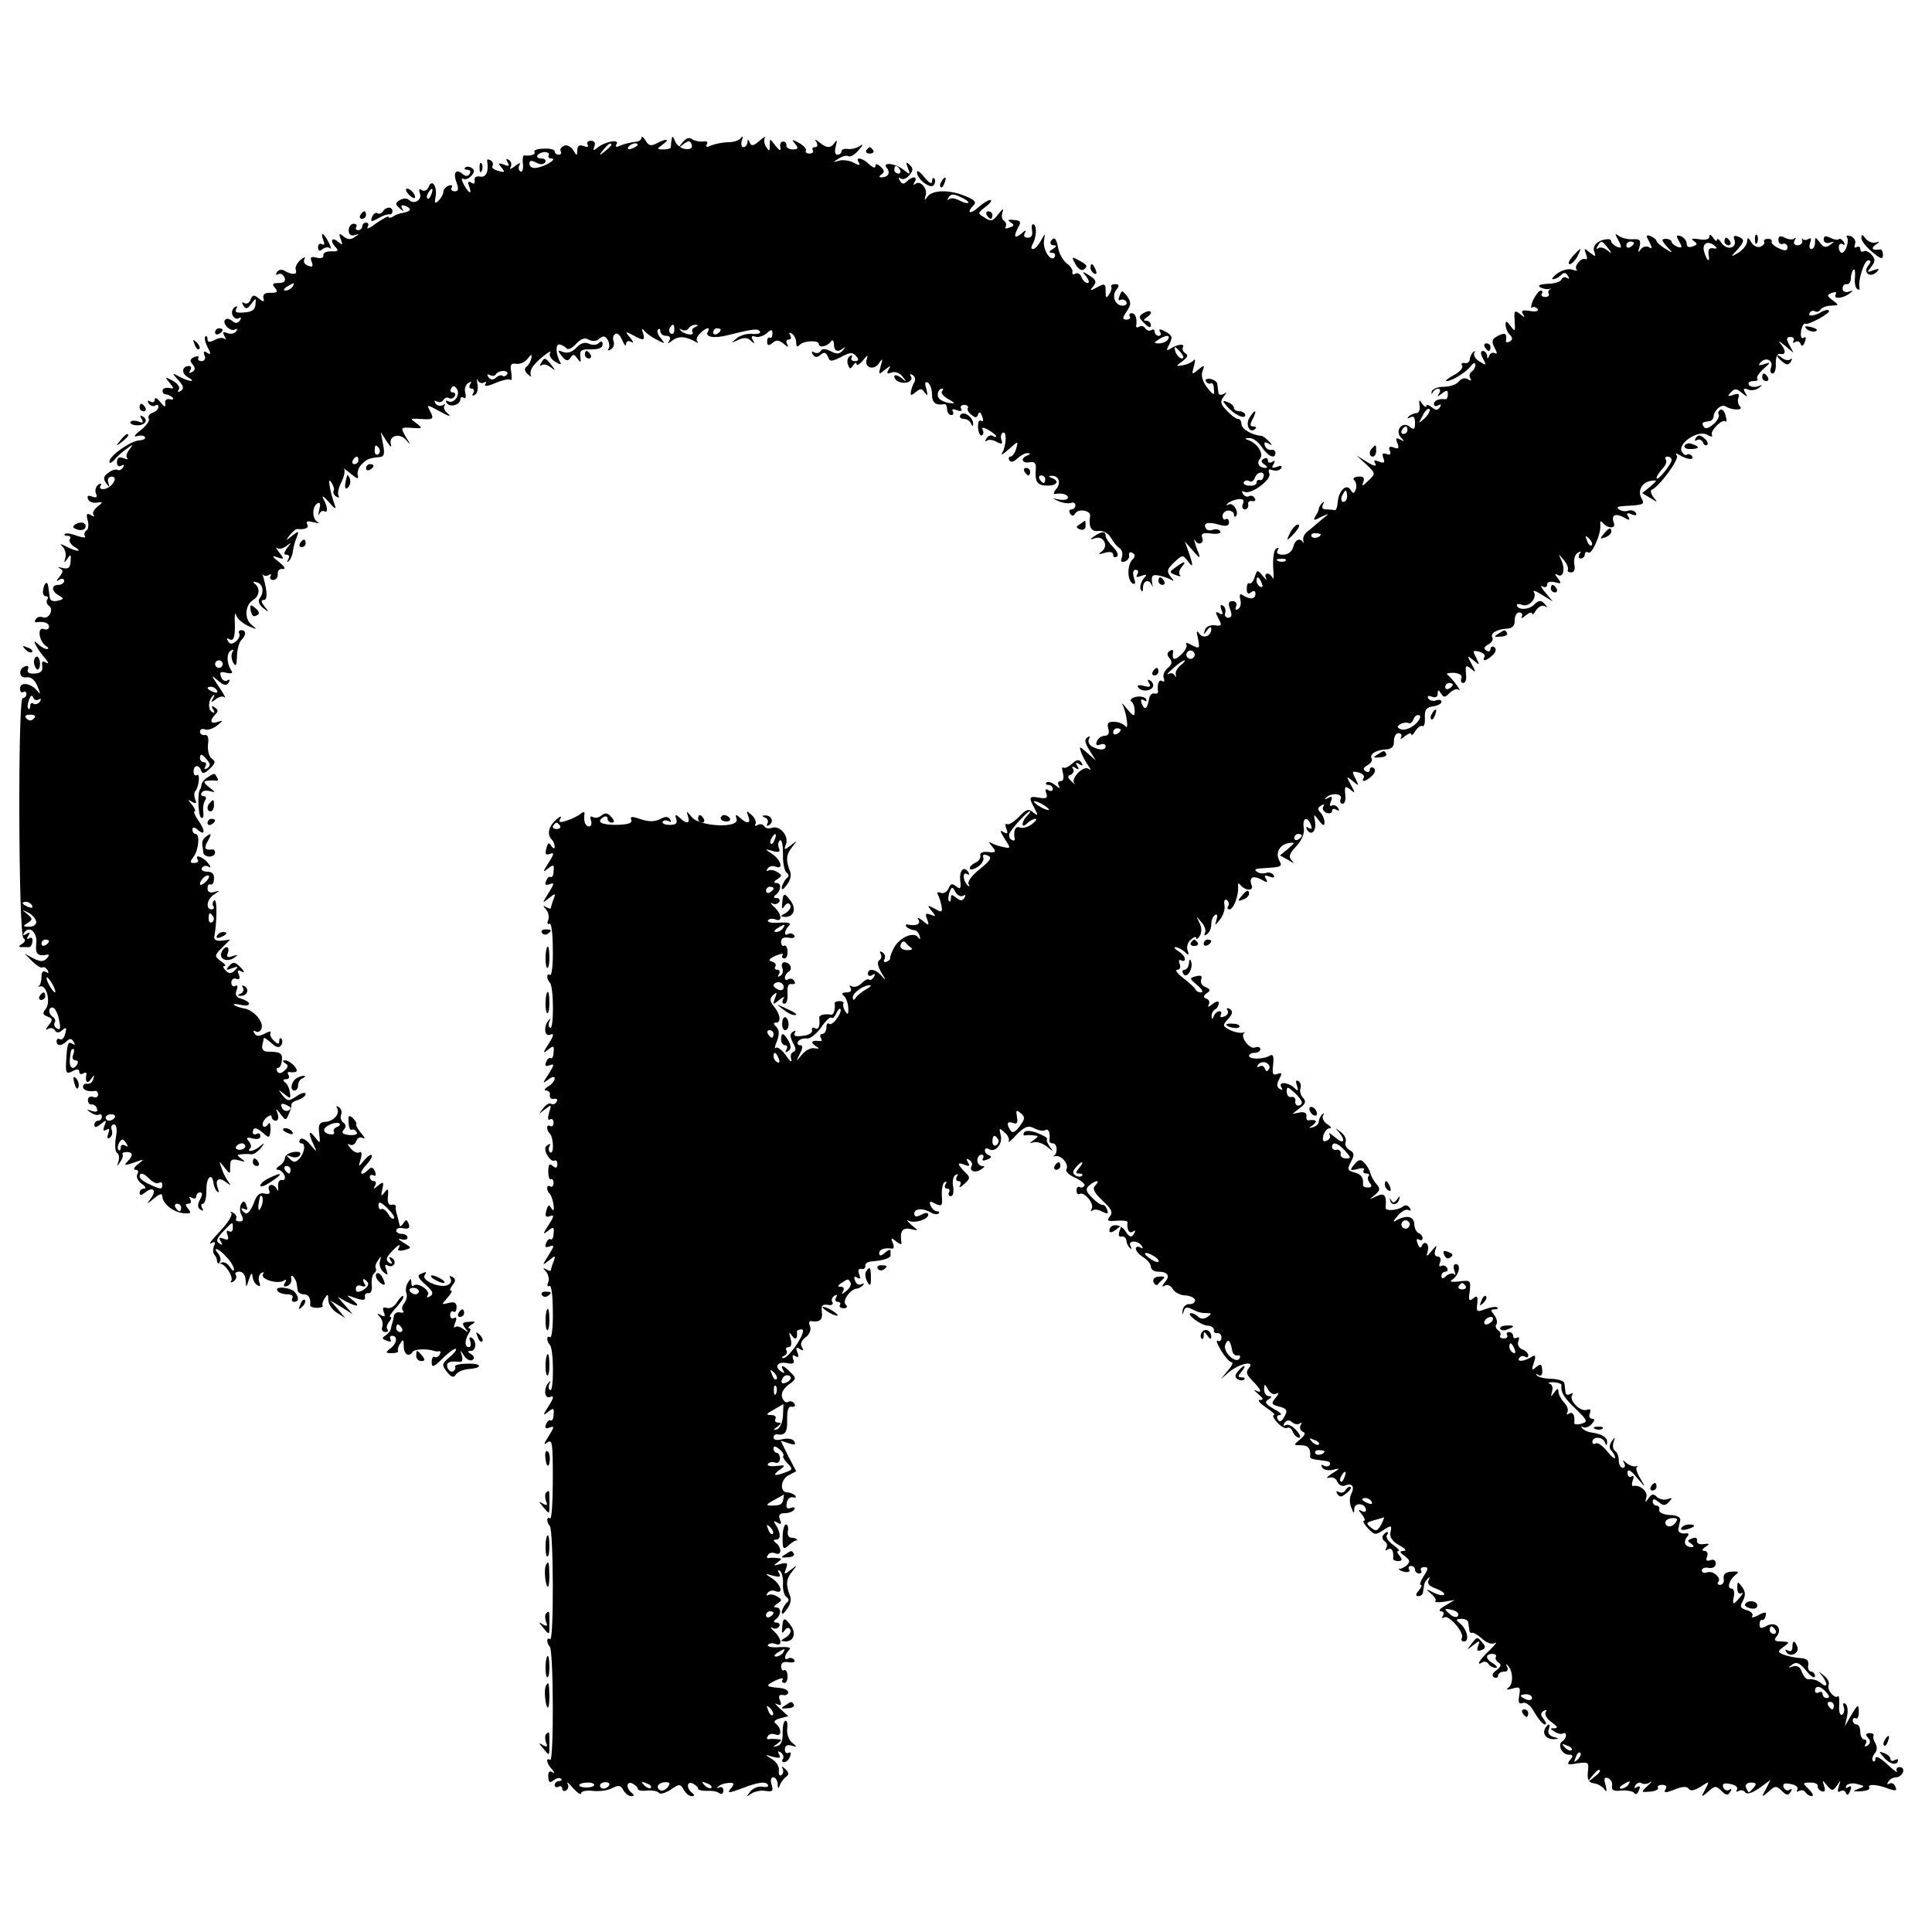 <?xml version="1.0" standalone="no"?>
<!DOCTYPE svg PUBLIC "-//W3C//DTD SVG 20010904//EN"
 "http://www.w3.org/TR/2001/REC-SVG-20010904/DTD/svg10.dtd">
<svg version="1.0" xmlns="http://www.w3.org/2000/svg"
 width="512pt" height="512pt" viewBox="0 0 512 512"
 preserveAspectRatio="xMidYMid meet">
<g transform="translate(0,512) scale(0.1,-0.1)"
fill="#000000" stroke="none">
<path d="M1700 4755 c0 -6 -8 -11 -17 -11 -10 -1 -27 -5 -37 -9 -13 -6 -17 -5
-12 3 9 14 -31 7 -50 -9 -12 -9 -13 -9 -9 3 4 9 0 15 -9 15 -8 0 -12 -5 -9
-10 4 -6 0 -8 -10 -4 -12 4 -17 1 -17 -11 -1 -16 -1 -16 -11 0 -5 9 -16 15
-24 12 -8 -4 -12 -10 -9 -15 3 -5 0 -9 -5 -9 -6 0 -11 4 -11 9 0 5 -13 8 -29
7 -16 0 -27 -4 -25 -8 5 -7 -9 -12 -27 -10 -3 1 -5 -10 -3 -24 1 -13 -2 -22
-7 -18 -5 3 -6 11 -2 17 4 7 -2 5 -12 -3 -10 -8 -16 -10 -12 -3 4 6 2 15 -4
19 -8 5 -9 3 -4 -6 6 -10 4 -12 -10 -6 -15 5 -16 4 -6 -8 10 -12 9 -14 -8 -9
-12 3 -19 9 -16 13 3 5 1 12 -5 15 -6 4 -10 3 -9 -2 5 -27 -3 -44 -18 -41 -11
2 -17 -2 -15 -10 1 -8 -2 -11 -9 -6 -9 5 -10 2 -6 -9 9 -24 0 -21 -14 4 -6 12
-7 19 -1 15 5 -3 15 1 21 8 9 10 9 16 1 21 -6 4 -14 4 -17 1 -4 -3 -1 -6 6 -6
7 0 9 -5 6 -10 -5 -8 -11 -8 -19 -1 -18 15 -26 3 -16 -23 6 -17 5 -23 -5 -23
-8 0 -11 5 -8 10 3 5 0 8 -8 5 -8 -3 -14 -10 -14 -16 0 -6 -6 -17 -12 -23 -10
-10 -12 -8 -9 8 6 27 -9 51 -18 28 -3 -9 -11 -13 -18 -9 -7 5 -9 2 -5 -9 6
-17 -16 -30 -29 -17 -5 5 -15 5 -24 0 -13 -8 -13 -11 -1 -22 10 -9 12 -10 7
-1 -5 9 -2 11 9 7 17 -7 15 -14 -7 -18 -7 -1 -19 -5 -25 -9 -7 -5 -13 -5 -13
-2 0 4 -14 -4 -32 -16 -17 -13 -28 -18 -24 -11 4 7 2 12 -3 12 -6 0 -11 -4
-11 -10 0 -5 -5 -10 -11 -10 -5 0 -8 4 -5 8 3 5 0 9 -7 9 -7 0 -13 -8 -13 -18
0 -10 6 -15 16 -12 13 4 13 3 0 -5 -10 -8 -19 -7 -29 1 -12 10 -14 9 -8 -7 6
-16 5 -17 -8 -6 -17 14 -21 0 -4 -17 7 -7 4 -10 -13 -9 -13 0 -22 -4 -21 -10
1 -7 -6 -10 -17 -7 -16 4 -19 2 -14 -11 5 -12 2 -15 -10 -10 -9 3 -13 11 -9
18 4 6 -1 5 -11 -3 -9 -8 -15 -20 -12 -27 5 -13 -11 -13 -31 -1 -6 4 -15 2
-19 -4 -4 -7 -3 -9 3 -6 6 4 13 0 17 -8 4 -10 -1 -15 -16 -15 -16 0 -18 -3 -9
-13 8 -11 6 -13 -12 -13 -14 1 -21 -4 -19 -13 3 -12 0 -12 -12 -2 -13 11 -17
10 -22 -3 -3 -9 -11 -13 -17 -9 -6 4 -7 1 -2 -7 6 -10 11 -9 21 5 12 16 13 16
11 -2 -1 -13 -9 -20 -30 -21 -20 -2 -26 1 -21 9 4 8 3 9 -4 5 -6 -4 -9 -13 -6
-21 4 -8 11 -12 17 -8 6 3 7 1 3 -6 -6 -8 -12 -9 -20 -2 -7 6 -16 8 -19 4 -10
-9 14 -34 26 -26 6 3 7 1 3 -5 -4 -6 -14 -8 -23 -5 -12 5 -14 3 -8 -8 4 -8 5
-11 0 -7 -4 4 -16 3 -26 -3 -14 -7 -19 -6 -19 2 0 7 -3 10 -6 7 -3 -4 0 -16 6
-28 10 -18 9 -21 -1 -15 -8 6 -11 4 -7 -7 4 -8 0 -15 -8 -15 -7 0 -11 4 -8 9
3 4 -2 5 -11 2 -11 -5 -13 -10 -5 -19 8 -10 8 -15 -1 -21 -8 -4 -9 -3 -5 4 4
7 3 12 -3 12 -19 0 -21 -19 -4 -29 25 -14 7 -14 -20 0 -22 12 -22 11 -4 -9 14
-15 15 -22 6 -28 -7 -4 -10 -3 -5 4 4 6 -4 16 -16 23 -21 11 -22 11 -9 -5 13
-16 13 -17 -1 -14 -9 1 -17 -1 -17 -7 -1 -5 3 -10 8 -10 5 0 13 -4 18 -8 4 -5
1 -7 -7 -5 -9 2 -14 -3 -12 -12 1 -10 -2 -9 -13 4 -8 11 -15 14 -15 7 0 -7 -5
-9 -12 -5 -7 4 -8 3 -4 -5 4 -6 12 -9 17 -6 5 4 9 2 9 -3 0 -6 -7 -13 -16 -16
-8 -3 -13 -10 -10 -15 4 -5 -6 -19 -21 -31 -16 -12 -20 -19 -11 -16 10 3 19 2
22 -2 3 -4 -4 -9 -15 -9 -24 -2 -79 -41 -79 -56 0 -6 5 -4 13 4 6 8 21 22 32
29 18 14 19 13 8 -1 -7 -9 -10 -19 -6 -23 4 -4 0 -4 -10 0 -12 4 -17 1 -17
-11 0 -10 5 -13 12 -9 7 4 8 3 4 -5 -4 -6 -11 -9 -15 -6 -5 2 -15 -1 -24 -8
-13 -9 -14 -16 -6 -27 10 -13 10 -13 6 1 -3 9 1 16 9 16 19 0 1 -30 -20 -33
-9 -1 -13 2 -10 8 5 7 2 8 -5 4 -7 -5 -10 -15 -7 -23 5 -11 2 -13 -10 -9 -10
4 -14 2 -11 -6 2 -7 13 -12 23 -10 18 2 18 2 2 -11 -10 -8 -14 -18 -10 -22 4
-5 1 -5 -7 0 -11 6 -13 3 -9 -13 4 -12 2 -25 -3 -28 -5 -3 -7 -10 -4 -15 4 -5
-6 -4 -21 1 -15 6 -29 8 -32 5 -3 -3 0 -5 7 -5 7 0 10 -4 6 -9 -3 -6 3 -14 12
-20 24 -14 7 -14 -20 0 -18 9 -20 9 -10 -1 6 -7 9 -20 6 -29 -4 -14 -3 -14 6
-1 8 12 10 11 8 -8 -1 -17 -6 -21 -22 -17 -11 3 -14 2 -7 -1 10 -5 10 -9 0
-22 -10 -12 -10 -14 0 -8 6 4 12 2 12 -3 0 -6 -7 -11 -15 -11 -20 0 -19 -17 1
-28 14 -8 14 -10 -3 -14 -12 -3 -20 0 -21 8 -1 8 -3 21 -4 29 -2 18 -11 11
-14 -10 -1 -8 2 -15 7 -15 6 0 8 -4 4 -9 -3 -5 -1 -12 4 -16 15 -8 1 -37 -15
-31 -7 3 -16 1 -19 -5 -4 -5 -3 -9 2 -8 19 3 33 -2 33 -12 0 -6 -6 -9 -14 -6
-18 7 -13 -33 6 -45 7 -4 8 -8 2 -8 -5 0 -16 6 -23 13 -11 10 -12 9 -6 -3 4
-8 15 -24 24 -34 10 -12 11 -16 3 -12 -9 6 -12 3 -10 -9 2 -13 -4 -19 -20 -20
-15 -1 -21 3 -18 11 3 8 0 11 -8 8 -19 -7 -15 -33 4 -29 11 2 22 -6 29 -23 9
-22 9 -24 -1 -12 -17 20 -45 24 -45 5 0 -8 4 -12 9 -9 4 3 8 0 8 -5 0 -6 -4
-11 -10 -11 -13 0 -11 -628 2 -636 6 -4 5 -10 -3 -15 -10 -6 -11 -9 -1 -9 6 0
15 0 19 0 4 0 8 6 9 15 1 8 -2 12 -8 9 -7 -5 -8 -2 -3 6 6 9 4 11 -5 5 -8 -5
-11 -4 -6 3 13 21 36 1 32 -29 -3 -27 4 -34 29 -29 6 1 5 -4 -1 -10 -9 -9 -17
-9 -35 0 l-24 13 20 -20 c11 -11 23 -19 27 -17 4 3 10 -1 14 -7 4 -8 3 -9 -4
-5 -8 5 -12 0 -12 -13 0 -10 -3 -21 -7 -24 -5 -2 -2 -2 4 -1 17 4 28 -43 14
-60 -9 -11 -8 -15 5 -20 14 -5 14 -9 3 -23 -8 -10 -9 -14 -2 -10 6 4 15 3 18
-3 5 -8 11 -8 20 0 11 9 12 7 8 -9 -3 -12 -9 -18 -14 -15 -5 3 -9 0 -9 -5 0
-14 13 -14 27 0 8 8 13 7 18 -2 5 -8 4 -10 -3 -5 -12 7 -14 2 -17 -51 -1 -27
1 -30 17 -22 12 7 18 6 18 -1 0 -6 5 -8 10 -5 6 4 10 3 9 -2 -4 -20 2 -27 12
-13 9 13 10 13 6 0 -2 -8 -10 -14 -16 -12 -6 1 -11 -2 -11 -8 0 -9 14 -14 33
-11 4 0 7 -4 7 -10 0 -6 -6 -9 -13 -6 -8 3 -14 -1 -14 -8 0 -8 5 -13 10 -12 5
1 12 -4 14 -11 3 -8 -2 -10 -14 -6 -14 5 -15 4 -3 -4 8 -6 18 -8 22 -6 4 3 8
0 8 -5 0 -6 -4 -11 -10 -11 -5 0 -10 -5 -10 -11 0 -8 6 -7 17 2 15 12 16 12
10 -4 -5 -12 -3 -16 5 -11 8 5 9 2 5 -10 -4 -11 -3 -15 4 -11 6 4 8 13 5 21
-3 8 0 14 6 14 7 0 9 -13 5 -35 -3 -19 -2 -37 3 -40 5 -3 7 -13 4 -23 -5 -14
-4 -14 4 -2 6 8 9 17 7 20 -2 4 2 7 10 7 18 0 19 -9 2 -26 -10 -10 -6 -10 18
-2 28 10 29 10 11 -4 -11 -8 -14 -15 -7 -15 7 0 9 -5 5 -12 -4 -6 1 -17 11
-25 11 -7 13 -13 7 -13 -7 0 -12 -5 -12 -11 0 -8 5 -7 15 1 21 17 31 5 14 -17
-11 -15 -10 -15 9 1 14 12 22 14 22 7 0 -20 28 -43 55 -46 20 -2 23 0 14 11
-9 11 -8 14 0 14 7 0 9 5 5 12 -4 7 -3 8 4 4 7 -4 12 -2 12 3 0 6 5 11 10 11
7 0 7 -6 0 -19 -7 -14 -7 -22 2 -27 7 -4 8 -3 4 4 -4 7 -3 12 2 12 5 0 9 16 9
35 -1 35 15 50 19 19 1 -9 6 -19 10 -22 4 -4 5 0 1 10 -8 22 3 30 22 15 14
-10 14 -10 5 3 -6 8 -14 24 -17 35 -7 20 -7 20 8 1 15 -19 15 -19 15 3 0 18 4
21 23 16 17 -5 19 -4 7 4 -13 10 -13 11 0 12 8 1 20 1 26 0 6 -1 17 7 25 16
11 15 11 16 -1 6 -14 -13 -39 -19 -27 -6 4 3 2 12 -4 19 -8 9 -5 11 10 7 13
-3 21 -1 21 6 0 7 -4 9 -10 6 -5 -3 -10 -1 -10 4 0 15 10 14 29 -3 14 -13 16
-12 18 11 0 16 -2 21 -7 13 -4 -6 -10 -8 -13 -4 -3 5 1 15 9 22 8 7 14 8 14 2
0 -5 5 -10 11 -10 6 0 8 8 5 18 -6 16 -5 16 8 -1 13 -17 14 -17 21 0 5 10 8
21 7 25 -1 4 7 10 18 13 11 4 20 11 20 16 0 5 -11 3 -24 -6 -21 -14 -24 -14
-37 2 -13 17 -13 17 4 4 17 -14 18 -13 15 5 -1 10 -7 22 -13 26 -6 5 -5 8 3 8
7 0 10 5 7 10 -4 6 -3 10 2 9 20 -3 25 2 13 16 -7 8 -18 15 -24 15 -8 0 -8 -2
0 -8 9 -5 8 -10 -2 -19 -8 -8 -15 -9 -19 -3 -3 6 -2 10 2 10 5 0 9 9 10 20 2
19 -4 23 -38 23 -10 0 -16 6 -14 16 2 9 4 18 4 20 1 2 10 -4 20 -13 13 -12 21
-14 26 -6 4 6 4 14 1 17 -3 4 -6 1 -6 -6 0 -9 -4 -9 -14 1 -8 7 -12 17 -9 21
3 5 -4 4 -15 -2 -15 -8 -23 -8 -28 1 -4 6 -3 8 3 5 6 -4 13 -1 16 7 7 18 -21
50 -48 54 -11 2 -22 6 -25 9 -3 3 5 3 18 0 12 -3 22 -2 22 3 0 4 -9 10 -20 13
-14 4 -18 10 -13 23 4 10 2 15 -4 11 -5 -3 -10 1 -10 9 0 8 6 13 13 10 9 -3
11 1 7 11 -5 12 -3 14 8 8 8 -4 7 0 -3 11 -15 15 -20 16 -30 5 -11 -12 -9 -13
7 -7 16 6 18 5 8 -5 -10 -10 -16 -10 -25 -1 -7 7 -8 12 -3 12 5 0 1 6 -10 13
-17 13 -17 15 3 35 l22 22 -23 -3 c-14 -1 -21 3 -19 11 7 38 8 101 0 96 -4 -3
-6 -10 -3 -15 4 -5 1 -9 -4 -9 -17 0 -13 28 7 40 16 11 16 11 0 6 -12 -3 -18
0 -18 10 0 8 4 13 8 10 4 -2 9 4 9 15 1 13 -5 19 -18 19 -11 0 -17 5 -14 10 4
6 12 7 18 3 7 -4 6 0 -2 10 -13 17 -37 24 -27 9 3 -5 -1 -9 -9 -9 -12 0 -12 3
-3 15 14 17 19 62 6 62 -4 0 -8 5 -8 11 0 8 5 8 15 -1 20 -16 19 0 -1 28 -8
12 -12 22 -8 22 3 0 0 8 -7 17 -12 14 -12 16 0 8 11 -6 13 -4 8 7 -3 9 -3 19
1 22 9 10 13 48 4 42 -5 -3 -9 1 -9 9 0 18 14 20 20 3 3 -10 10 -8 23 5 15 14
16 19 6 26 -8 5 -12 21 -11 37 3 19 0 28 -9 26 -6 -1 -12 3 -12 9 0 6 6 9 13
6 7 -3 22 2 32 10 17 13 17 15 2 10 -19 -7 -23 3 -6 20 8 8 7 13 -2 18 -8 6
-10 4 -4 -5 5 -8 4 -11 -3 -7 -12 8 -10 32 3 44 4 5 4 1 0 -7 -7 -12 -6 -13 7
-3 8 7 19 9 23 5 5 -4 -2 9 -15 28 -21 32 -22 33 -3 17 16 -14 23 -15 29 -6 4
7 3 10 -3 6 -6 -4 -14 0 -17 9 -5 13 -2 15 14 11 14 -3 18 -1 13 6 -13 20 -13
46 -1 53 7 4 8 3 4 -4 -4 -7 -3 -19 2 -28 7 -12 9 -8 10 16 0 18 6 38 11 43
14 14 14 27 0 27 -5 0 -8 -4 -5 -9 3 -5 -1 -14 -8 -20 -11 -9 -16 -9 -22 0 -4
8 -3 9 4 5 12 -7 16 7 14 54 0 14 2 18 4 9 3 -9 17 -21 32 -28 24 -10 25 -10
9 3 -20 15 -18 53 4 66 17 11 19 32 4 43 -6 5 -4 7 5 4 17 -4 21 -26 8 -43 -5
-7 -1 -17 9 -25 16 -13 17 -12 4 4 -9 11 -10 17 -2 17 10 0 10 20 -1 60 -3 8
-3 12 -1 7 3 -4 10 -4 15 -1 6 4 8 3 5 -3 -3 -5 0 -10 7 -10 7 0 13 7 12 16
-1 9 6 15 14 13 8 -1 4 7 -10 18 -20 16 -21 19 -5 13 18 -6 19 -5 5 13 -8 10
-10 16 -6 12 5 -4 16 -2 25 5 14 11 14 10 2 -5 -9 -13 -10 -18 -2 -18 7 0 9
-5 5 -12 -4 -7 -3 -10 1 -5 5 4 10 15 11 25 1 9 5 26 10 37 7 19 6 19 -12 5
-17 -14 -18 -14 -6 2 8 10 17 17 20 16 21 -2 32 3 26 13 -4 8 1 9 17 5 13 -3
18 -3 12 0 -16 7 -17 40 -2 50 8 4 9 -1 5 -17 -3 -13 -3 -18 0 -11 3 6 9 10
14 7 10 -6 8 14 -4 35 -4 8 3 4 15 -10 18 -21 21 -21 15 -5 -4 11 -10 31 -12
45 -3 18 -2 21 5 10 5 -8 8 -17 5 -21 -2 -4 1 -11 7 -15 7 -4 9 -3 6 3 -3 5 0
21 8 36 7 14 10 29 7 34 -4 4 4 -1 17 -12 17 -14 23 -16 19 -5 -2 8 2 22 11
30 14 14 19 16 49 19 10 1 12 10 7 34 l-6 32 16 -25 c9 -14 14 -17 11 -8 -7
24 24 32 41 11 12 -14 12 -12 -1 8 -15 27 -15 27 16 25 28 -2 29 -1 12 12 -18
13 -18 13 6 12 39 -3 41 -1 30 20 -10 19 -10 19 27 -1 21 -12 30 -14 21 -6
-10 7 -14 18 -10 22 4 5 2 5 -5 1 -6 -3 -15 -1 -19 5 -4 7 -3 9 4 5 6 -3 13
-2 17 4 4 6 10 8 15 5 5 -3 11 -1 15 5 3 5 1 10 -5 10 -6 0 -8 5 -4 11 4 8 9
7 15 -2 10 -16 -9 -41 -24 -32 -6 3 -7 1 -3 -5 8 -13 36 -5 36 10 0 5 4 7 9 4
5 -4 7 2 4 13 -3 10 1 22 8 26 8 5 10 4 5 -3 -4 -7 -2 -12 4 -12 6 0 8 -5 4
-12 -4 -7 -3 -8 5 -4 6 4 9 17 6 29 -2 12 -2 16 1 9 3 -6 11 -9 16 -6 7 4 8 2
4 -4 -4 -7 6 -6 27 3 19 8 37 12 40 8 3 -3 4 6 2 20 -4 20 -1 25 12 23 10 -2
24 4 31 13 10 13 12 14 10 1 -2 -8 -7 -18 -13 -22 -6 -5 -5 -12 4 -20 8 -7 11
-8 8 -3 -3 6 0 17 6 25 15 19 53 48 45 35 -4 -6 2 -17 14 -24 11 -7 17 -8 13
-2 -12 21 -14 51 -2 48 7 -1 15 -6 18 -10 4 -5 15 0 25 11 14 15 24 18 34 12
9 -5 20 -5 28 2 10 9 16 8 22 -2 5 -8 6 -18 3 -24 -4 -5 -1 -6 6 -2 7 5 10 14
7 22 -3 7 -1 16 5 19 5 4 13 -4 18 -17 6 -13 10 -17 10 -10 1 8 6 10 14 6 7
-5 6 0 -3 11 -14 17 -14 18 7 7 29 -16 33 -15 27 6 -4 10 -3 13 3 6 4 -6 19
-17 33 -24 23 -12 24 -12 11 4 -8 9 -11 19 -7 23 3 3 6 1 6 -5 0 -7 7 -12 16
-12 9 0 12 -5 8 -12 -6 -10 -5 -10 7 -1 16 13 35 12 59 -1 8 -5 12 -6 8 -1 -4
4 -1 14 7 21 15 16 29 19 21 5 -9 -14 16 -19 54 -9 68 17 79 18 84 9 3 -4 -5
-7 -19 -6 -13 2 -32 -3 -42 -11 -17 -14 -17 -14 3 -5 15 7 25 7 34 -2 10 -9
11 -9 5 2 -5 9 -3 12 6 9 8 -3 21 1 30 8 13 12 16 12 16 -1 0 -8 -3 -12 -7
-10 -4 2 -7 -2 -7 -10 0 -11 4 -12 14 -4 10 9 17 8 30 -2 11 -10 14 -10 9 -1
-4 7 -2 12 4 12 6 0 8 5 4 12 -4 7 -3 8 4 4 7 -4 12 -15 12 -24 0 -10 3 -13 8
-7 9 12 52 15 52 3 0 -11 23 -6 32 7 4 6 8 2 8 -7 0 -19 10 -23 26 -10 5 4 4
1 -2 -6 -9 -11 -17 -11 -32 -3 -14 7 -23 8 -27 1 -4 -6 -11 -7 -17 -4 -7 4 -8
2 -4 -5 6 -9 11 -9 21 -1 9 8 14 6 19 -5 5 -14 9 -14 35 -1 24 13 31 13 40 2
8 -9 7 -13 -4 -13 -8 0 -11 5 -8 10 3 6 1 7 -5 3 -6 -4 -8 -14 -5 -22 5 -13 7
-13 14 -2 5 7 9 9 9 3 0 -5 8 -1 17 10 12 15 14 16 10 3 -8 -23 20 -31 33 -10
9 14 10 12 4 -8 -6 -23 -6 -24 11 -10 15 12 17 12 10 1 -6 -11 -4 -13 8 -8 9
3 21 -1 29 -11 12 -15 11 -16 -4 -3 -10 7 -18 9 -18 3 0 -5 6 -12 13 -14 18
-7 38 2 31 14 -4 7 -2 8 5 4 6 -4 8 -13 4 -19 -4 -7 -8 -18 -9 -25 -2 -11 1
-11 13 -1 12 10 16 10 24 -2 8 -10 8 -8 4 10 -5 16 -4 21 4 17 6 -4 11 -18 11
-32 0 -21 9 -29 33 -25 4 0 7 -6 7 -14 0 -8 5 -15 11 -15 5 0 7 4 4 10 -4 6 1
7 11 3 10 -4 15 -2 11 4 -3 5 0 10 8 10 8 0 12 -4 10 -8 -3 -3 1 -12 9 -18 11
-9 15 -9 18 1 3 8 7 6 11 -6 4 -10 3 -15 -3 -11 -6 3 -9 -5 -8 -19 1 -13 6
-22 10 -20 5 3 5 10 2 16 -4 6 2 6 15 -1 11 -7 21 -14 21 -17 0 -3 -4 -3 -9 1
-5 3 -13 0 -17 -7 -4 -7 -4 -10 1 -6 4 4 16 3 26 -3 14 -7 17 -6 13 5 -3 8 -1
16 3 19 12 7 10 -34 -1 -53 -5 -8 2 -4 17 9 25 23 26 23 20 2 -3 -11 -10 -21
-15 -21 -5 0 -6 -5 -3 -10 4 -6 12 -4 21 5 9 8 21 15 27 14 9 0 8 -2 0 -6 -20
-7 -15 -22 5 -18 14 2 18 -2 17 -18 -3 -34 4 -44 31 -44 25 0 33 12 12 20 -10
4 -10 6 -1 6 19 1 26 -19 12 -35 -7 -8 -8 -14 -3 -13 18 3 34 -1 34 -10 0 -5
-10 -7 -22 -5 -21 4 -21 4 -3 -4 11 -5 26 -7 33 -5 6 3 12 0 12 -6 0 -6 -5
-11 -11 -11 -5 0 -7 -5 -3 -11 5 -8 9 -7 14 1 8 13 41 7 39 -7 -5 -29 3 -43
22 -40 13 1 26 -6 33 -18 6 -11 16 -23 23 -28 7 -4 9 -15 6 -24 -4 -11 -2 -14
8 -11 8 3 13 11 11 17 -1 7 3 9 9 6 8 -5 8 -10 0 -18 -14 -14 -14 -54 0 -63 8
-4 9 0 4 15 -4 13 -2 21 5 21 6 0 8 -5 4 -12 -5 -8 -2 -9 11 -4 15 5 16 4 5
-8 -6 -9 -10 -21 -7 -28 4 -8 6 -7 6 5 1 20 17 23 24 5 2 -7 2 -3 0 9 -2 17 1
21 17 18 11 -2 26 -7 33 -11 9 -6 9 -4 -1 8 -11 14 -9 20 10 38 21 20 23 20
35 4 16 -21 16 -15 3 23 l-10 28 22 -25 c17 -20 20 -21 14 -5 -10 24 -14 43
-9 33 8 -15 25 -8 19 7 -4 11 2 14 24 11 17 -2 27 1 24 6 -3 5 -12 7 -20 4 -7
-3 -16 -1 -18 3 -9 15 5 19 33 11 20 -6 28 -4 28 6 0 7 -4 11 -9 8 -4 -3 -8 1
-8 9 0 7 7 14 15 14 8 0 15 -5 15 -10 0 -6 2 -8 5 -5 10 10 -7 38 -19 31 -6
-3 -8 -2 -3 2 4 5 16 10 27 12 14 2 18 -2 14 -12 -4 -8 -1 -15 5 -15 6 0 10 6
9 13 -2 6 3 11 10 9 8 -1 11 2 7 8 -3 6 -10 8 -15 5 -5 -3 -12 0 -16 6 -4 7
-3 9 3 6 16 -10 73 31 67 48 -4 11 -2 13 9 9 8 -3 18 -1 22 5 4 7 0 8 -11 4
-13 -5 -15 -3 -9 7 5 9 4 11 -3 6 -7 -4 -12 -2 -12 4 0 6 -5 8 -11 4 -8 -4 -7
-9 2 -15 8 -5 9 -9 3 -9 -17 0 -25 12 -15 24 11 13 -6 40 -29 49 -13 4 -12 6
1 6 9 1 24 -10 33 -24 17 -25 36 -33 36 -15 0 6 -5 9 -11 8 -6 -2 -14 3 -17
11 -3 9 0 11 9 6 12 -7 12 -5 1 6 -7 8 -16 14 -20 14 -24 2 -52 18 -52 31 0 8
-4 14 -10 14 -5 0 -18 10 -29 22 -17 17 -18 24 -8 37 9 12 9 13 0 7 -7 -4 -14
-2 -14 3 -1 6 -2 16 -3 23 0 6 -9 12 -19 14 -9 1 -15 -2 -11 -7 3 -5 9 -7 13
-5 4 3 8 -4 8 -15 2 -18 0 -18 -18 4 -12 16 -17 32 -12 44 6 16 5 17 -12 3
-17 -14 -17 -13 -11 10 4 14 4 21 -1 15 -4 -5 -17 -11 -28 -13 -20 -3 -20 -3
-1 11 13 10 16 16 7 21 -6 4 -9 11 -6 16 6 10 -15 8 -33 -4 -11 -7 -12 -4 -3
12 9 18 8 23 -10 33 -15 8 -19 8 -15 0 4 -6 2 -11 -3 -11 -6 0 -11 5 -11 11 0
5 -4 8 -9 4 -5 -3 -12 -1 -16 5 -4 6 -11 8 -16 4 -5 -3 -9 -2 -8 3 3 19 -2 33
-12 33 -5 0 -8 -4 -5 -8 3 -5 -1 -9 -9 -9 -11 0 -11 4 1 22 12 18 12 24 1 40
-13 16 -14 17 -20 1 -4 -9 -3 -14 2 -11 5 3 12 1 16 -5 3 -5 -1 -10 -10 -10
-20 0 -30 26 -16 43 8 10 7 14 -4 14 -8 0 -12 -3 -10 -7 2 -3 0 -12 -6 -20 -7
-12 -9 -10 -9 8 0 20 -2 22 -22 11 -20 -11 -21 -10 -11 2 10 12 8 17 -10 29
-20 12 -21 12 -8 -3 7 -10 9 -17 3 -17 -5 0 -13 7 -16 16 -3 8 -11 12 -16 9
-6 -4 -9 -2 -8 4 2 5 -5 16 -15 23 -9 7 -19 24 -22 37 -5 29 -11 36 -20 22 -3
-6 0 -11 7 -11 9 0 9 -3 -2 -10 -11 -7 -11 -10 -2 -10 7 0 10 -5 7 -11 -10
-16 -33 21 -28 45 3 19 3 19 -8 -1 -7 -13 -16 -23 -21 -23 -5 0 -6 4 -3 10 11
18 14 49 5 55 -5 3 -7 -4 -5 -15 2 -13 -1 -20 -11 -20 -10 0 -12 5 -8 13 5 8
2 8 -9 -2 -19 -15 -22 -9 -8 18 8 13 5 17 -12 18 -15 2 -18 0 -9 -6 11 -7 10
-10 -3 -14 -9 -4 -13 -3 -10 2 3 5 1 12 -4 16 -6 3 -8 13 -4 23 3 11 0 9 -11
-5 -14 -19 -20 -21 -36 -10 -20 12 -20 12 2 29 13 10 18 18 12 18 -5 0 -20 -9
-32 -20 -22 -20 -32 -14 -11 7 7 7 1 14 -22 23 -42 18 -88 17 -101 -1 -8 -11
-9 -11 -5 3 6 19 -15 42 -28 30 -5 -4 -5 -1 -1 6 9 15 -6 16 -21 1 -8 -8 -13
-7 -18 2 -5 7 -4 10 2 6 6 -4 16 0 23 9 10 12 11 17 1 27 -10 9 -11 8 -5 -8 7
-18 6 -19 -10 -6 -22 18 -60 23 -46 6 11 -13 3 -25 -14 -25 -7 0 -7 3 0 8 9 5
8 11 -2 20 -9 8 -14 9 -14 2 0 -7 -7 -4 -16 4 -18 18 -39 22 -28 5 5 -8 1 -8
-14 0 -11 6 -29 8 -39 5 -17 -5 -17 -5 0 6 9 6 21 9 26 6 4 -3 17 4 27 17 11
12 12 17 4 11 -8 -6 -23 -10 -32 -9 -10 2 -18 -1 -18 -6 0 -5 -5 -9 -11 -9 -6
0 -8 9 -4 23 4 15 3 18 -3 9 -11 -16 -21 -15 -41 1 -12 9 -13 9 -7 0 4 -8 2
-13 -4 -13 -6 0 -9 -4 -6 -8 3 -5 -1 -9 -9 -9 -8 0 -12 4 -9 8 2 4 -6 13 -18
20 -20 11 -21 10 -11 -2 10 -12 8 -15 -6 -15 -10 0 -18 5 -17 11 1 5 -3 10 -9
10 -5 0 -9 -6 -7 -15 2 -11 -2 -10 -13 4 -15 20 -15 20 -15 0 0 -15 -2 -16 -9
-4 -6 8 -7 19 -4 25 4 5 -3 2 -14 -8 -16 -14 -22 -15 -26 -5 -4 10 -6 10 -6 1
-1 -7 -5 -13 -11 -13 -5 0 -7 8 -4 18 4 10 3 13 -3 6 -4 -6 -19 -11 -33 -11
-14 0 -34 -4 -44 -8 -13 -6 -17 -5 -13 2 4 7 0 10 -10 8 -10 -1 -23 2 -29 6
-7 6 -16 3 -25 -8 -13 -16 -12 -17 2 -5 14 10 18 10 22 -1 3 -9 -2 -13 -16
-12 -11 1 -24 10 -28 21 -6 14 -8 15 -9 4 -2 -8 -2 -17 -2 -20 0 -3 -8 -6 -19
-6 -19 0 -19 1 -3 13 21 15 11 17 -16 3 -15 -8 -21 -6 -29 7 -6 10 -11 13 -11
8z m-80 -19 c0 -2 -8 -10 -17 -17 -16 -13 -17 -12 -4 4 13 16 21 21 21 13z
m70 0 c0 -2 -7 -7 -16 -10 -8 -3 -12 -2 -9 4 6 10 25 14 25 6z m-236 -28 c-3
-4 1 -8 8 -8 17 -1 -22 -24 -43 -25 -9 -1 -16 4 -16 11 0 9 5 10 18 3 11 -6
20 -5 24 1 3 5 -1 10 -10 10 -9 0 -14 4 -11 8 3 5 12 9 20 9 8 0 13 -4 10 -9z
m931 -38 c3 -5 1 -10 -4 -10 -6 0 -11 5 -11 10 0 6 2 10 4 10 3 0 8 -4 11 -10z
m-1242 -65 c-3 -9 -8 -14 -10 -11 -3 3 -2 9 2 15 9 16 15 13 8 -4z m1423 -22
c-2 -3 -13 0 -24 6 -11 6 -23 7 -27 3 -5 -4 -5 -2 -1 5 5 9 13 10 31 1 14 -6
23 -13 21 -15z m-1791 -223 c-3 -5 -12 -10 -18 -10 -7 0 -6 4 3 10 19 12 23
12 15 0z m1012 -115 c0 -8 -4 -12 -9 -9 -5 3 -6 10 -3 15 9 13 12 11 12 -6z
m55 8 c-6 -2 -10 -8 -7 -13 7 -11 -22 -7 -32 5 -4 4 -3 5 4 1 6 -3 14 -2 18 4
3 5 12 10 18 9 9 0 8 -2 -1 -6z m68 -7 c0 -3 -4 -8 -10 -11 -5 -3 -10 -1 -10
4 0 6 5 11 10 11 6 0 10 -2 10 -4z m1185 -26 c-3 -5 -14 -10 -23 -10 -15 0
-15 2 -2 10 20 13 33 13 25 0z m35 -35 c7 -9 8 -15 2 -15 -5 0 -12 7 -16 15
-3 8 -4 15 -2 15 2 0 9 -7 16 -15z m-1786 -57 c-4 -5 -9 -7 -12 -4 -3 3 -11 1
-18 -5 -8 -7 -14 -6 -20 2 -4 7 -3 9 4 5 6 -3 13 -3 16 2 3 5 12 9 20 9 8 0
13 -4 10 -9z m1152 -45 c-3 -4 4 -13 16 -20 21 -12 21 -13 3 -11 -11 2 -23 7
-27 13 -7 9 -1 25 9 25 4 0 3 -3 -1 -7z m-1491 -152 c3 -5 2 -12 -3 -15 -5 -3
-9 1 -9 9 0 17 3 19 12 6z m-55 -31 c0 -5 -5 -10 -11 -10 -5 0 -7 5 -4 10 3 6
8 10 11 10 2 0 4 -4 4 -10z m2398 -45 c-2 -6 -6 -9 -10 -7 -5 1 -8 -2 -8 -7 0
-6 -9 -9 -19 -8 -11 0 -17 5 -15 9 3 5 10 6 15 3 5 -4 12 1 15 10 7 17 28 17
22 0z m-578 -5 c0 -5 -2 -10 -4 -10 -3 0 -8 5 -11 10 -3 6 -1 10 4 10 6 0 11
-4 11 -10z m-2180 -490 c0 -5 -4 -10 -10 -10 -5 0 -10 5 -10 10 0 6 5 10 10
10 6 0 10 -4 10 -10z m-15 -70 c3 -6 -1 -7 -9 -4 -18 7 -21 14 -7 14 6 0 13
-4 16 -10z m-473 -24 c7 4 8 2 4 -5 -4 -6 -12 -9 -17 -6 -5 4 -9 1 -9 -6 0 -7
-2 -10 -5 -7 -3 3 -2 13 2 24 4 11 8 13 11 6 2 -7 9 -9 14 -6z m-12 -50 c-7
-7 -13 -7 -20 0 -6 6 -3 10 10 10 13 0 16 -4 10 -10z m459 -110 c9 -11 9 -16
0 -22 -8 -4 -9 -3 -5 4 4 7 2 12 -3 12 -6 0 -11 5 -11 10 0 14 5 13 19 -4z
m-1 -320 c-7 -8 -15 -12 -17 -11 -5 6 10 25 20 25 5 0 4 -6 -3 -14z m-463 -66
c3 -6 -1 -7 -9 -4 -18 7 -21 14 -7 14 6 0 13 -4 16 -10z m11 -42 c1 -8 -7 -14
-19 -14 -17 0 -17 2 -4 10 14 9 14 11 -1 24 -15 12 -15 12 2 4 11 -5 20 -16
22 -24z m469 13 c3 -5 2 -12 -3 -15 -5 -3 -9 1 -9 9 0 17 3 19 12 6z m-435
-65 c0 -3 -4 -8 -10 -11 -5 -3 -10 -1 -10 4 0 6 5 11 10 11 6 0 10 -2 10 -4z
m10 -116 c6 -11 8 -20 6 -20 -3 0 -10 9 -16 20 -6 11 -8 20 -6 20 3 0 10 -9
16 -20z m14 -82 c8 -33 7 -40 -4 -33 -6 4 -8 10 -5 15 3 5 1 11 -5 15 -12 8
-13 25 -1 25 5 0 11 -10 15 -22z m40 -103 c-4 -8 -1 -15 6 -15 6 0 8 -4 5 -10
-11 -18 -22 -11 -20 13 3 25 3 27 10 27 2 0 2 -7 -1 -15z m576 -140 c0 -12
-19 -12 -23 0 -4 9 -1 12 9 8 7 -3 14 -7 14 -8z m-466 -27 c-3 -4 -9 -8 -15
-8 -5 0 -9 4 -9 8 0 5 7 9 15 9 8 0 12 -4 9 -9z m32 -70 c4 -7 3 -8 -4 -4 -7
4 -12 2 -12 -5 0 -7 -3 -10 -6 -6 -6 5 3 27 11 27 2 0 7 -5 11 -12z m314 -6
c0 -5 -7 -9 -15 -9 -8 0 -12 4 -9 9 3 4 9 8 15 8 5 0 9 -4 9 -8z m-253 -87 c8
-8 19 -13 24 -10 5 4 9 1 9 -4 0 -14 -3 -14 -35 1 -14 6 -25 15 -25 20 0 12
10 10 27 -7z m83 -75 c0 -5 -2 -10 -4 -10 -3 0 -8 5 -11 10 -3 6 -1 10 4 10 6
0 11 -4 11 -10z"/>
<path d="M2296 4722 c-3 -5 1 -9 9 -9 8 0 12 4 9 9 -3 4 -7 8 -9 8 -2 0 -6 -4
-9 -8z"/>
<path d="M1271 4674 c0 -11 3 -14 6 -6 3 7 2 16 -1 19 -3 4 -6 -2 -5 -13z"/>
<path d="M2430 4664 c0 -19 37 -47 45 -34 4 6 4 14 1 17 -3 4 -6 0 -6 -8 0 -8
-8 -4 -20 11 -11 14 -20 20 -20 14z"/>
<path d="M2495 4639 c-4 -6 -5 -12 -2 -15 2 -3 7 2 10 11 7 17 1 20 -8 4z"/>
<path d="M1082 4606 c7 -8 15 -12 17 -11 5 6 -10 25 -20 25 -5 0 -4 -6 3 -14z"/>
<path d="M1015 4560 c-4 -6 -10 -8 -15 -5 -4 3 -11 -2 -14 -10 -5 -13 -2 -14
17 -3 12 7 25 11 30 10 4 -1 7 3 7 8 0 13 -17 13 -25 0z"/>
<path d="M955 4550 c-3 -5 -1 -10 4 -10 6 0 11 5 11 10 0 6 -2 10 -4 10 -3 0
-8 -4 -11 -10z"/>
<path d="M2615 4550 c3 -5 8 -10 11 -10 2 0 4 5 4 10 0 6 -5 10 -11 10 -5 0
-7 -4 -4 -10z"/>
<path d="M857 4483 c4 -10 2 -14 -4 -10 -5 3 -10 0 -10 -8 0 -10 4 -12 12 -5
7 5 15 6 20 2 4 -4 2 3 -4 16 -14 26 -23 30 -14 5z"/>
<path d="M4289 4483 c10 -19 9 -22 -4 -17 -8 4 -15 10 -15 14 0 5 -6 7 -12 6
-25 -3 -39 -18 -33 -33 5 -14 3 -14 -12 -2 -15 12 -16 12 -10 -4 4 -10 3 -16
-1 -14 -10 7 -32 -19 -24 -27 3 -4 -1 -4 -10 -1 -10 4 -27 0 -40 -9 -12 -9
-18 -16 -12 -16 5 0 15 5 21 11 8 8 13 7 18 -2 5 -7 4 -10 -3 -5 -5 3 -12 1
-14 -5 -2 -5 -18 -11 -36 -11 -19 -1 -28 -4 -21 -9 7 -4 17 -6 23 -5 6 2 8 1
3 -1 -4 -3 -5 -8 -3 -12 3 -4 -1 -8 -9 -8 -8 0 -12 4 -9 9 3 4 2 8 -3 8 -4 0
-13 -11 -20 -25 -6 -14 -7 -23 -3 -20 5 3 11 1 15 -4 3 -6 -6 -8 -21 -5 -19 3
-24 1 -18 -8 6 -11 5 -10 -8 0 -14 11 -16 9 -14 -19 2 -28 1 -29 -11 -13 -10
14 -13 15 -13 3 0 -8 5 -20 11 -26 8 -8 8 -13 0 -18 -6 -3 -11 -3 -10 2 3 19
-2 23 -21 13 -17 -9 -18 -14 -9 -32 7 -12 7 -18 1 -14 -6 3 -13 0 -15 -6 -4
-10 -6 -10 -6 0 -1 6 -6 12 -11 12 -7 0 -7 -7 0 -20 10 -19 10 -20 -9 -8 -11
6 -17 17 -14 23 4 5 2 6 -3 2 -5 -5 -9 -14 -9 -20 -1 -7 -7 -11 -14 -9 -7 1
-10 -2 -6 -7 3 -6 -7 -17 -22 -25 -15 -8 -24 -15 -20 -16 14 0 51 22 64 39 8
10 12 11 13 4 0 -6 -5 -15 -10 -18 -6 -4 -7 -11 -4 -17 5 -7 2 -8 -6 -3 -8 5
-17 2 -24 -6 -6 -8 -24 -14 -40 -14 -16 0 -30 -6 -32 -13 -1 -7 0 -8 3 -2 2 5
9 10 14 10 6 0 7 -6 3 -12 -6 -10 -5 -10 7 -1 13 10 16 10 16 -2 0 -7 -3 -14
-6 -13 -18 2 -31 -3 -31 -13 0 -5 5 -7 12 -3 7 4 8 3 4 -5 -6 -9 -11 -9 -22 0
-8 6 -14 8 -14 3 0 -5 -5 -2 -11 6 -8 12 -9 12 -7 -5 2 -11 -2 -20 -9 -20 -6
0 -15 -4 -20 -9 -5 -5 -3 -6 5 -2 8 5 12 0 12 -15 0 -17 -3 -19 -14 -10 -19
16 -41 -10 -23 -29 10 -10 9 -11 -2 -5 -11 6 -13 4 -8 -9 6 -14 3 -17 -9 -12
-11 4 -15 2 -11 -8 4 -10 1 -13 -9 -9 -10 4 -12 0 -8 -11 5 -12 2 -15 -12 -9
-12 5 -15 3 -9 -6 4 -8 -5 -6 -21 4 l-29 18 26 -24 c25 -24 25 -24 5 -43 -15
-15 -18 -16 -13 -3 4 11 0 15 -13 14 -12 -1 -16 -5 -11 -10 5 -5 7 -16 4 -24
-5 -12 -7 -12 -14 -1 -11 18 -32 -3 -34 -34 -1 -13 -5 -22 -8 -20 -4 1 -14 2
-23 2 -9 0 -12 5 -8 13 4 7 3 9 -2 4 -5 -5 -9 -12 -9 -15 0 -4 -4 -13 -9 -20
-7 -12 -4 -12 15 -2 24 11 24 11 -1 -9 -14 -12 -30 -26 -37 -31 -7 -6 -11 -16
-9 -23 1 -6 1 -9 -1 -4 -8 13 -21 7 -26 -13 -3 -12 -14 -20 -27 -20 -13 0 -19
4 -14 12 4 6 3 8 -4 4 -6 -3 -9 -25 -8 -49 2 -23 1 -36 -1 -29 -3 6 -9 12 -14
12 -6 0 -7 -6 -4 -12 4 -7 0 -5 -8 5 -15 18 -15 18 -22 -2 -3 -12 -10 -19 -14
-17 -4 3 -7 -4 -7 -14 0 -13 4 -16 11 -10 8 6 12 5 12 -4 0 -14 -14 -16 -34
-3 -7 5 -9 1 -6 -12 3 -10 0 -22 -6 -25 -6 -4 -9 -1 -5 7 3 8 -1 14 -10 14
-10 0 -12 -6 -6 -22 6 -15 4 -22 -5 -22 -7 0 -11 6 -8 13 2 6 0 15 -6 19 -7 4
-8 0 -4 -11 5 -12 3 -15 -6 -9 -10 6 -11 3 -2 -14 10 -18 9 -21 -10 -18 -12 1
-24 -4 -26 -13 -4 -13 -3 -13 6 0 7 9 11 10 11 3 0 -19 -21 -27 -32 -12 -7 10
-8 6 -3 -14 5 -26 4 -27 -16 -17 -12 7 -19 8 -15 2 3 -5 -3 -17 -14 -27 -18
-17 -25 -14 -21 8 1 5 -3 6 -9 2 -8 -5 -8 -11 0 -20 7 -9 6 -16 -5 -25 -9 -7
-14 -19 -11 -27 3 -8 1 -11 -4 -8 -9 6 -14 -8 -11 -28 0 -4 -4 -6 -10 -5 -6 2
-13 -5 -14 -15 -5 -26 -11 -31 -19 -12 -4 11 -2 14 6 9 6 -4 8 -3 5 4 -4 5
-16 8 -28 5 -11 -3 -16 -9 -11 -12 5 -3 9 -14 9 -25 0 -16 -3 -15 -20 5 -10
13 -16 18 -12 11 10 -19 17 -69 8 -57 -5 6 -18 12 -29 12 -17 1 -21 -3 -17
-18 4 -12 0 -19 -10 -19 -8 0 -17 -7 -20 -14 -4 -10 -1 -13 9 -9 7 3 14 1 14
-5 0 -11 -18 -11 -38 1 -7 5 -9 13 -6 19 4 7 2 8 -4 4 -9 -5 -7 -15 5 -34 l17
-27 -22 19 c-23 20 -23 20 -16 0 4 -10 12 -25 18 -33 8 -11 8 -13 0 -8 -14 8
-47 -26 -37 -39 4 -5 1 -3 -7 5 -11 10 -12 15 -2 18 6 3 9 10 6 15 -5 7 -2 8
6 3 9 -6 11 -4 5 5 -6 9 -4 11 5 5 9 -6 11 -4 6 4 -6 9 -12 9 -25 -3 -10 -9
-20 -13 -24 -10 -3 3 -3 -3 0 -15 3 -13 1 -21 -6 -21 -7 0 -9 -5 -5 -12 5 -9
2 -8 -9 1 -10 8 -20 11 -24 7 -3 -3 -1 -6 5 -6 7 0 12 -5 12 -11 0 -5 -5 -7
-12 -3 -7 5 -9 2 -5 -9 4 -12 0 -14 -19 -11 -27 5 -29 2 -12 -29 10 -19 9 -20
-4 -10 -12 11 -19 8 -38 -12 -13 -13 -27 -22 -31 -19 -5 3 -6 -3 -2 -12 5 -13
3 -15 -8 -9 -10 7 -9 2 3 -17 17 -26 17 -27 -2 -23 -11 2 -26 7 -33 11 -8 5
-7 2 2 -9 12 -15 11 -17 -10 -15 -15 2 -23 -2 -21 -10 1 -7 -5 -15 -13 -18 -8
-4 -15 -10 -15 -15 0 -5 9 -4 20 3 11 7 18 18 16 25 -3 8 1 10 11 6 13 -5 9
-12 -20 -36 -21 -16 -34 -34 -30 -40 3 -7 2 -8 -2 -4 -13 11 -15 38 -3 31 7
-4 8 -2 4 5 -11 18 -25 4 -21 -24 2 -20 0 -23 -11 -14 -11 9 -15 7 -20 -5 -4
-10 -13 -15 -21 -12 -8 3 -11 1 -8 -4 3 -5 8 -19 10 -30 3 -18 1 -19 -18 -8
-20 10 -21 10 -8 -6 12 -14 12 -16 -3 -10 -13 5 -15 2 -9 -12 6 -17 5 -18 -12
-4 -11 9 -16 10 -11 3 7 -12 -6 -18 -29 -13 -5 1 -6 -2 -2 -7 5 -4 14 -8 20
-8 5 0 12 -7 14 -15 3 -10 2 -11 -4 -4 -12 16 -49 0 -64 -28 -7 -13 -11 -25
-10 -28 1 -2 -3 -6 -10 -9 -6 -2 -9 1 -5 7 3 6 1 14 -5 18 -7 4 -9 3 -5 -4 3
-6 2 -13 -4 -17 -6 -4 -4 -16 6 -33 12 -19 12 -22 1 -9 -16 19 -37 23 -37 6 0
-5 5 -7 12 -3 7 5 8 3 4 -5 -5 -7 -10 -10 -13 -7 -3 3 -12 -2 -20 -10 -8 -8
-19 -11 -25 -8 -7 4 -8 2 -4 -4 4 -8 0 -12 -11 -12 -10 0 -14 -3 -8 -8 6 -4
12 -18 13 -32 1 -18 -1 -21 -8 -10 -5 8 -7 17 -5 20 2 4 -2 7 -10 7 -8 0 -14
-3 -13 -6 2 -17 -3 -31 -9 -30 -17 3 -33 -1 -32 -8 3 -21 -2 -34 -11 -28 -6 4
-9 1 -8 -5 2 -7 -9 -14 -25 -15 -18 -3 -25 0 -21 7 4 7 2 8 -4 4 -9 -5 -9 -12
-1 -29 9 -15 9 -22 1 -25 -6 -2 -8 -11 -5 -20 3 -9 -4 -5 -14 11 -11 15 -23
24 -27 20 -4 -4 -3 4 3 18 7 19 6 30 -2 38 -8 8 -8 11 0 11 14 0 11 23 -7 44
-10 13 -11 19 -1 29 10 9 11 8 5 -8 -7 -18 -6 -19 11 -5 11 9 16 10 11 3 -4
-7 -3 -13 3 -13 6 0 9 12 8 28 -1 18 2 26 11 24 8 -1 11 2 7 8 -3 6 -11 8 -16
5 -5 -4 -9 -2 -9 4 0 5 5 13 10 16 12 7 4 25 -12 25 -5 0 -8 -7 -5 -15 4 -8 1
-17 -5 -21 -7 -4 -8 -3 -4 4 4 7 2 12 -4 12 -6 0 -9 4 -5 9 3 5 -2 11 -10 13
-10 2 -7 7 10 15 14 6 23 7 19 2 -3 -5 -1 -9 5 -9 5 0 9 9 8 19 0 11 -5 17 -9
15 -4 -3 -8 2 -8 10 0 10 7 13 20 11 12 -2 18 0 15 6 -4 5 -11 7 -16 4 -12 -8
-11 9 2 22 7 7 -1 9 -25 8 -20 -2 -33 1 -31 6 3 4 12 6 21 2 19 -7 15 17 -6
35 -8 8 -10 11 -3 8 6 -4 14 -2 18 4 3 5 0 10 -7 10 -8 0 -9 3 -3 8 15 11 17
32 3 32 -9 0 -8 4 2 10 13 9 13 11 0 19 -8 5 -18 7 -24 4 -5 -3 -6 -1 -2 5 4
6 13 9 22 5 22 -8 13 19 -11 35 -19 12 -19 13 2 7 17 -5 22 -3 17 8 -3 8 -2
17 3 20 5 3 8 -13 8 -36 -1 -23 4 -45 9 -49 7 -5 8 -11 1 -15 -5 -5 -11 -15
-13 -23 -1 -10 3 -9 13 5 9 11 13 26 9 35 -12 30 -11 45 5 65 15 19 15 19 -3
5 -18 -14 -19 -13 -13 3 8 22 -17 51 -38 43 -8 -3 -17 -1 -20 5 -4 5 -11 6
-17 3 -6 -4 -9 -3 -6 2 3 5 -1 16 -10 24 -14 13 -15 12 -9 -3 8 -20 -3 -22
-22 -4 -11 10 -13 9 -9 -3 9 -26 -99 -21 -119 5 -13 16 -15 17 -10 3 7 -21 -3
-23 -22 -5 -11 10 -13 9 -9 -3 4 -12 -1 -16 -17 -16 -13 0 -21 4 -19 8 3 5 10
5 16 2 7 -4 8 -2 4 4 -5 9 -13 9 -27 1 -15 -7 -29 -7 -51 0 -23 8 -29 8 -25
-2 3 -9 -9 -12 -39 -13 -42 0 -55 8 -34 21 6 3 10 1 10 -4 0 -6 5 -11 11 -11
8 0 8 5 -1 15 -9 11 -16 12 -26 4 -7 -6 -18 -8 -23 -4 -7 3 -8 0 -5 -9 3 -9 1
-16 -5 -16 -10 0 -15 14 -12 34 1 5 -4 5 -11 -1 -7 -6 -24 -14 -37 -18 -18 -6
-22 -4 -16 6 5 8 -1 6 -12 -4 -20 -18 -24 -39 -10 -53 4 -4 7 -12 7 -18 0 -6
-4 -5 -9 2 -6 11 -9 9 -13 -6 -4 -15 -2 -19 9 -15 12 5 12 0 -3 -23 -16 -25
-16 -27 -2 -16 15 12 17 11 15 -7 0 -11 -4 -18 -8 -15 -4 2 -9 -3 -12 -11 -4
-10 -1 -12 10 -8 13 5 12 1 -3 -23 -18 -29 -18 -29 1 -14 17 14 18 13 12 -3
-4 -10 -7 -21 -7 -23 0 -3 -6 -2 -12 2 -10 5 -10 4 -1 -6 6 -7 9 -19 6 -28 -4
-8 -2 -13 3 -10 5 4 9 -25 9 -67 1 -41 -3 -71 -7 -69 -10 7 -10 -10 -1 -20 11
-10 11 -126 1 -120 -5 3 -5 11 -2 17 4 7 3 9 -1 4 -15 -14 -13 -46 3 -39 11 4
10 -2 -4 -24 -16 -25 -16 -27 -2 -16 15 12 17 11 15 -7 0 -11 -4 -18 -8 -15
-4 2 -9 -3 -12 -11 -4 -10 -1 -12 10 -8 13 5 12 1 -3 -23 -17 -26 -17 -27 -1
-15 10 8 17 9 17 3 0 -6 -8 -16 -17 -21 -10 -6 -12 -11 -6 -11 7 0 12 -6 10
-12 -1 -7 4 -12 11 -10 8 1 11 -2 7 -8 -3 -6 -10 -8 -15 -5 -4 3 -14 -3 -21
-13 -13 -16 -13 -16 5 -2 18 14 18 13 11 -9 -4 -14 -3 -21 2 -18 5 4 10 0 10
-8 0 -8 -4 -12 -9 -9 -10 6 -11 -10 -1 -20 10 -10 12 -56 1 -50 -4 3 -5 10 -2
16 4 7 2 8 -4 4 -9 -5 -9 -13 -2 -27 6 -11 15 -17 19 -15 4 3 8 -1 8 -9 0 -10
-4 -12 -12 -5 -9 8 -12 4 -12 -15 0 -13 3 -23 7 -20 3 2 7 -2 7 -10 0 -8 -4
-12 -9 -9 -10 6 -11 -10 -1 -20 4 -3 8 -17 10 -29 2 -15 0 -18 -6 -9 -6 11 -9
9 -13 -6 -4 -15 -2 -19 9 -15 12 5 12 0 -3 -23 -16 -25 -16 -27 -2 -16 15 12
17 11 15 -7 0 -11 -4 -18 -8 -15 -4 2 -9 -3 -12 -11 -4 -10 -1 -12 10 -8 13 5
12 1 -3 -23 -18 -29 -18 -29 1 -14 17 14 18 13 12 -3 -4 -10 -7 -21 -7 -23 0
-3 -6 -2 -12 2 -10 5 -10 4 -1 -6 6 -7 9 -19 6 -28 -4 -8 -2 -13 3 -10 5 4 9
-25 9 -67 1 -41 -3 -71 -7 -69 -10 7 -10 -10 -1 -20 11 -10 11 -126 1 -120 -5
3 -5 11 -2 17 4 7 3 9 -1 4 -15 -14 -13 -46 3 -39 11 4 10 -2 -4 -24 -16 -25
-16 -27 -2 -16 15 12 17 11 15 -7 0 -11 -4 -18 -8 -15 -4 2 -9 -3 -12 -11 -4
-10 -1 -12 10 -8 13 5 12 1 -3 -23 -13 -20 -14 -25 -4 -17 14 10 15 -1 15 -97
0 -59 -3 -106 -7 -104 -10 7 -10 -10 -1 -20 10 -10 11 -306 1 -300 -10 7 -10
-10 -1 -20 10 -10 11 -306 1 -300 -13 8 -9 -11 5 -25 8 -10 8 -12 0 -7 -7 4
-11 -1 -10 -13 1 -15 4 -17 14 -9 8 6 16 8 20 4 3 -3 1 -6 -5 -6 -7 0 -12 -5
-12 -11 0 -5 5 -7 10 -4 6 3 10 1 10 -5 0 -6 5 -8 10 -5 6 4 8 12 4 18 -3 7 4
1 15 -12 12 -13 21 -19 21 -13 0 5 14 8 31 6 17 -2 40 1 51 7 17 9 23 8 30 -5
5 -9 14 -16 21 -16 8 0 8 3 2 8 -16 12 -16 32 0 26 8 -4 15 -10 15 -14 0 -5
11 -7 25 -5 14 1 28 -2 31 -6 3 -5 17 -1 31 8 23 16 26 16 35 0 5 -9 14 -17
21 -17 8 0 8 3 2 8 -16 12 -16 32 0 26 8 -4 15 -10 15 -14 0 -4 10 -6 23 -6
12 1 27 -1 33 -6 6 -4 11 -2 11 7 0 8 -5 11 -11 8 -6 -3 -8 -2 -3 2 4 5 16 9
27 10 15 1 17 -1 9 -12 -14 -16 -9 -16 28 -2 42 16 62 19 68 9 3 -5 -3 -7 -14
-5 -11 2 -26 -4 -33 -13 -11 -15 -11 -15 2 -6 8 6 25 10 38 8 19 -3 22 -1 17
16 -4 11 -2 20 4 20 6 0 11 -8 12 -17 0 -14 2 -15 6 -3 3 8 11 18 17 22 7 5 7
11 -3 20 -9 8 -11 9 -7 1 3 -6 2 -14 -3 -17 -5 -4 -8 2 -7 11 2 10 -6 24 -18
31 -21 13 -20 13 3 6 17 -4 21 -3 16 6 -5 9 -4 11 4 6 6 -4 9 -12 6 -17 -4 -5
-2 -9 3 -9 6 0 13 7 16 16 3 8 2 12 -4 9 -6 -3 -10 1 -10 9 0 10 6 13 18 10
15 -5 15 -4 1 8 -9 7 -14 23 -13 36 2 12 0 22 -4 22 -5 0 -8 -14 -8 -32 1 -20
-4 -33 -14 -35 -13 -4 -13 -3 0 6 13 10 13 11 0 12 -8 1 -19 1 -23 0 -5 -1 -6
3 -2 8 3 6 12 8 21 4 16 -6 16 17 -1 30 -6 4 -1 10 12 13 l22 6 -22 20 c-12
11 -16 16 -8 12 11 -5 13 -3 8 10 -5 11 -2 16 8 14 7 -2 14 2 14 7 0 6 -11 11
-25 12 -35 3 -37 6 -8 20 13 6 22 7 18 2 -3 -5 -1 -9 5 -9 5 0 9 9 8 19 0 11
-5 17 -9 15 -4 -3 -8 2 -8 10 0 10 7 13 20 11 12 -2 18 0 15 6 -4 5 -11 7 -16
4 -12 -8 -11 9 2 22 7 7 -1 9 -25 8 -20 -2 -33 1 -31 6 3 4 12 6 21 2 19 -7
15 17 -6 35 -8 8 -10 11 -3 8 6 -4 14 -2 18 4 3 5 0 10 -7 10 -8 0 -9 3 -3 8
15 11 17 32 2 32 -8 0 -7 4 3 10 13 9 13 11 0 19 -8 5 -18 7 -24 4 -5 -3 -6
-1 -2 5 4 6 13 9 22 5 22 -8 13 19 -11 35 -19 12 -19 13 4 6 17 -4 21 -3 16 6
-5 8 -4 11 2 7 5 -4 9 -19 8 -34 -1 -15 3 -31 9 -35 7 -5 8 -11 1 -15 -5 -5
-11 -15 -13 -23 -1 -10 3 -9 13 5 9 11 13 26 9 35 -12 30 -11 45 5 65 15 19
15 19 -3 5 -18 -14 -19 -13 -13 3 6 15 3 17 -16 12 -17 -5 -19 -4 -7 4 13 10
13 11 0 12 -8 1 -19 1 -23 0 -5 -1 -6 3 -2 8 3 6 12 8 21 4 16 -6 16 17 -1 29
-6 5 -6 8 2 8 13 0 12 18 -1 39 -7 10 -6 12 4 6 10 -6 12 -4 7 8 -5 12 -1 17
13 17 10 0 22 4 25 10 3 5 0 7 -9 4 -10 -4 -14 0 -11 13 1 10 9 17 16 15 8 -2
10 0 6 5 -5 4 -14 8 -20 8 -21 0 -19 33 2 45 l21 11 -21 40 -20 41 22 -7 c15
-5 19 -4 14 5 -4 7 -17 9 -31 6 -14 -4 -24 -2 -24 4 0 5 3 9 8 9 23 -4 29 5
28 39 0 25 3 36 12 34 8 -1 11 2 7 8 -3 6 -11 8 -16 5 -5 -4 -12 1 -16 11 -4
11 2 22 16 34 22 15 22 18 6 33 -19 20 -29 22 -19 5 4 -7 3 -8 -4 -4 -21 13
-13 28 12 24 18 -4 23 -1 18 10 -3 10 -1 13 6 8 8 -5 10 -1 5 10 -5 13 -3 15
7 9 9 -6 11 -4 5 5 -5 8 -1 18 10 26 10 7 15 20 12 28 -4 9 -3 15 1 15 24 -4
33 3 30 24 -2 17 1 21 16 19 10 -2 15 1 12 7 -4 5 -1 13 5 17 8 4 9 3 5 -4 -4
-7 -2 -12 4 -12 6 0 9 -4 6 -8 -3 -5 2 -9 10 -9 9 0 11 4 5 10 -10 10 14 42
30 42 4 0 11 4 16 9 4 5 3 6 -3 3 -7 -4 -15 0 -18 9 -4 10 -2 13 6 8 8 -5 9
-2 5 9 -4 10 -2 16 6 14 7 -1 11 3 10 8 -1 6 6 11 15 12 31 2 53 9 52 16 0 4
0 10 0 13 0 4 -7 1 -15 -6 -10 -9 -15 -9 -15 -1 0 10 14 15 34 12 5 -1 6 6 2
15 -6 14 -4 15 9 4 9 -7 15 -9 14 -4 -5 30 2 42 24 37 22 -5 22 -5 2 11 -11
10 -14 15 -7 11 15 -8 52 3 52 16 0 6 -7 6 -18 0 -14 -7 -19 -6 -19 3 0 14 25
15 45 2 7 -4 16 -5 19 -2 4 3 2 6 -4 6 -6 0 -13 7 -17 15 -4 12 -2 13 13 5 17
-8 19 -6 17 21 -1 16 2 33 7 36 6 3 7 1 3 -5 -4 -7 -2 -12 4 -12 6 0 8 -4 5
-10 -3 -5 -1 -10 5 -10 6 0 8 11 6 25 -3 13 0 28 6 31 7 4 8 2 4 -4 -4 -7 -2
-12 4 -12 6 0 8 -6 4 -12 -4 -7 1 -5 11 4 17 15 17 18 1 33 -20 21 -20 26 1
18 12 -5 14 -3 8 7 -5 9 -4 11 4 6 6 -4 9 -11 6 -16 -8 -13 9 -20 25 -9 10 6
11 9 3 9 -7 0 -13 7 -13 15 0 8 5 15 11 15 5 0 7 -4 4 -10 -4 -6 1 -7 11 -3
11 4 13 8 6 11 -7 2 -12 8 -12 13 0 6 5 7 10 4 18 -11 38 14 32 37 -5 19 -4
20 10 7 9 -7 14 -18 11 -24 -3 -5 7 2 21 18 22 22 31 25 47 17 11 -6 24 -8 29
-5 9 6 14 -8 11 -27 0 -5 3 -8 9 -8 12 0 14 -26 3 -33 -5 -2 -3 -2 4 -1 15 4
37 -22 29 -35 -3 -5 7 -15 23 -22 16 -7 27 -17 25 -21 -3 -5 -9 -6 -13 -4 -4
3 -8 -1 -8 -9 0 -8 4 -12 8 -9 12 7 40 -26 32 -39 -3 -7 -3 -9 2 -5 4 4 16 3
26 -3 15 -7 17 -6 13 5 -3 9 -9 14 -12 13 -4 -1 -16 7 -28 19 -16 16 -18 23
-8 32 17 15 32 16 17 1 -9 -9 -4 -19 19 -41 24 -22 28 -31 19 -42 -9 -11 -6
-13 18 -11 17 1 30 0 29 -4 -2 -20 4 -31 14 -25 7 5 8 3 3 -6 -7 -11 -12 -9
-23 8 -13 20 -42 20 -42 0 0 -6 8 -4 17 3 15 12 16 12 10 -3 -4 -11 -2 -17 5
-15 7 1 12 -3 13 -10 0 -6 4 -15 9 -20 5 -5 6 -3 2 5 -9 15 20 16 30 0 4 -7 3
-8 -4 -4 -7 4 -12 2 -12 -3 0 -6 9 -16 20 -23 11 -7 20 -18 20 -25 0 -7 8 -13
18 -13 27 0 34 -11 19 -28 -8 -11 -9 -14 0 -9 6 4 16 0 21 -9 5 -9 20 -17 34
-17 13 -1 25 -7 25 -13 0 -6 -7 -11 -16 -10 -8 0 -16 -7 -17 -17 -1 -12 0 -13
3 -2 3 11 9 12 21 6 18 -9 24 -11 45 -11 8 0 7 -3 -3 -10 -9 -6 -18 -6 -24 0
-6 6 -14 10 -19 10 -17 0 23 -31 42 -33 11 0 19 -6 18 -12 -1 -5 3 -9 9 -8 6
1 11 -4 11 -12 0 -8 -5 -11 -10 -8 -5 3 -2 -8 9 -26 10 -17 23 -31 28 -31 5 0
1 -10 -10 -22 l-19 -23 21 18 c27 23 71 33 54 12 -9 -11 -7 -18 9 -34 24 -24
27 -35 9 -26 -7 4 -4 -1 6 -9 14 -12 16 -16 5 -16 -8 0 0 -9 16 -20 17 -11 26
-20 21 -20 -5 0 -1 -9 9 -20 10 -11 22 -17 26 -14 5 3 12 -2 15 -10 3 -9 11
-16 17 -16 5 0 2 9 -8 20 -10 11 -22 17 -28 13 -6 -3 -7 -1 -3 6 6 8 12 9 20
2 7 -6 17 -7 21 -3 5 4 5 2 2 -5 -4 -6 -1 -14 5 -17 9 -3 7 -9 -6 -20 -19 -16
-19 -16 2 -16 19 0 26 -9 24 -31 -1 -3 6 -6 14 -7 7 -1 21 -3 29 -4 8 -1 12
-5 9 -10 -3 -5 -10 -5 -16 -2 -7 4 -8 2 -4 -5 4 -7 17 -9 29 -6 20 5 19 4 -3
-10 -14 -9 -17 -14 -8 -11 9 3 19 -2 22 -11 4 -8 12 -13 20 -10 19 8 27 -2 17
-22 -5 -9 -5 -25 0 -36 6 -17 8 -17 8 -3 1 18 31 14 31 -4 0 -5 -6 -6 -12 -2
-9 5 -9 2 1 -9 7 -9 10 -17 6 -17 -5 0 0 -9 10 -20 17 -18 20 -19 41 -5 21 14
23 13 19 -5 -3 -14 5 -25 23 -35 15 -8 21 -15 12 -15 -12 -1 -12 -3 3 -14 14
-11 15 -15 4 -25 -8 -6 -16 -10 -18 -8 -2 1 -3 0 -1 -2 1 -3 9 -6 17 -7 8 -1
13 2 9 7 -3 5 0 9 5 9 6 0 11 -4 11 -10 0 -5 5 -10 11 -10 5 0 8 4 5 8 -3 5 1
9 9 9 11 0 10 -5 -2 -24 -8 -12 -12 -23 -8 -23 4 0 2 -7 -5 -15 -9 -10 -9 -15
-1 -15 6 0 12 5 12 10 1 6 2 14 3 19 0 5 5 13 10 18 5 5 6 3 2 -5 -5 -8 2 -16
20 -22 15 -6 24 -13 21 -16 -3 -3 -16 -1 -29 6 -20 10 -21 10 -6 -3 10 -8 15
-17 12 -20 -4 -3 6 -4 22 -2 l29 5 -25 -15 c-14 -8 -19 -14 -12 -15 7 0 10 -5
6 -12 -4 -6 -3 -8 4 -4 12 7 54 -42 46 -55 -3 -5 0 -9 6 -9 15 0 8 32 -10 47
-13 11 -13 12 3 13 9 0 18 -4 18 -10 1 -5 2 -14 3 -20 0 -5 4 -9 7 -7 4 1 16
-6 27 -16 12 -11 26 -16 34 -11 7 4 1 -4 -14 -19 -27 -25 -38 -44 -19 -32 5 3
12 1 16 -5 3 -5 12 -10 18 -10 7 0 4 5 -5 11 -22 12 -23 26 -3 26 8 0 12 -4 9
-8 -2 -4 1 -11 7 -15 9 -5 7 -11 -5 -20 -11 -8 -13 -14 -7 -19 6 -3 11 -1 11
4 0 6 7 11 16 11 9 0 12 5 8 13 -4 6 -3 9 1 4 15 -13 16 -50 3 -59 -8 -6 -5
-7 10 -3 20 6 22 4 18 -19 -3 -18 -1 -23 10 -19 8 3 21 -7 31 -26 10 -17 22
-31 27 -31 5 0 3 6 -3 14 -9 11 -9 16 0 22 7 4 9 3 5 -4 -3 -6 4 -18 16 -26
15 -11 18 -16 8 -16 -13 0 -13 -1 0 -9 8 -6 18 -7 22 -5 4 3 8 1 8 -5 0 -5 -4
-12 -10 -16 -13 -8 -1 -35 17 -35 12 0 13 -3 4 -14 -10 -12 -7 -14 19 -9 30 4
31 3 28 -23 -2 -20 2 -28 16 -30 10 -1 23 -9 28 -16 6 -9 7 -5 3 11 -5 17 -4
22 6 19 8 -3 13 -12 11 -21 -2 -11 5 -15 25 -12 16 1 31 -2 34 -7 3 -5 9 -2
12 7 5 10 3 14 -5 9 -7 -4 -8 -3 -4 5 4 6 12 9 17 5 5 -3 16 -2 22 3 7 4 4 0
-6 -9 -19 -18 -19 -18 6 -16 14 1 23 6 21 10 -3 4 2 8 11 8 9 0 13 -4 10 -10
-8 -12 -3 -13 29 0 17 6 27 6 32 -1 4 -6 15 -4 31 6 24 16 24 16 12 -7 -12
-22 -11 -22 8 -6 17 16 21 16 35 2 12 -12 17 -13 23 -3 5 7 4 10 -2 6 -6 -4
-13 -1 -16 6 -4 10 2 13 19 9 13 -2 21 -9 17 -15 -3 -5 -1 -7 5 -3 6 3 13 2
17 -4 4 -6 18 -2 37 11 l30 22 -12 -24 c-13 -23 -12 -23 7 -7 17 16 21 16 35
2 12 -12 17 -13 23 -3 5 7 4 10 -2 6 -6 -4 -13 -1 -16 6 -4 10 2 13 19 9 13
-2 21 -9 17 -15 -3 -5 -1 -7 5 -3 6 3 13 2 17 -4 3 -5 11 -10 16 -10 6 0 3 7
-5 16 -20 19 -20 20 3 20 11 0 19 -4 18 -9 -1 -5 4 -12 11 -14 8 -3 10 2 6 14
-5 17 -5 17 8 1 13 -15 15 -15 26 0 10 15 11 15 5 -2 -4 -13 -3 -17 4 -13 6 4
13 2 15 -5 3 -7 7 -5 11 6 5 11 3 15 -5 10 -6 -4 -8 -3 -5 4 4 5 17 8 29 4 21
-5 21 -6 2 -13 -16 -6 -14 -7 8 -6 15 1 24 5 22 9 -7 11 19 10 50 -2 20 -7 24
-6 19 5 -3 8 -10 12 -16 8 -6 -3 -7 -1 -3 5 4 7 13 12 21 12 7 0 15 6 18 13 3
8 -1 14 -9 14 -7 0 -10 -5 -7 -11 3 -6 -8 2 -25 18 -19 18 -32 24 -32 16 0 -7
-3 -10 -6 -7 -4 4 -2 12 4 20 7 8 7 18 2 27 -5 8 -7 17 -5 20 2 4 -2 7 -10 7
-11 0 -12 -4 -4 -13 7 -8 6 -14 -2 -20 -8 -4 -9 -3 -5 4 4 7 2 12 -3 12 -6 0
-11 9 -11 20 0 11 -4 20 -10 20 -5 0 -10 5 -10 11 0 5 4 8 8 5 4 -2 8 4 8 15
0 25 -2 24 -21 -8 l-16 -28 6 27 c3 15 1 30 -5 33 -5 3 -7 0 -4 -8 3 -8 1 -18
-4 -21 -6 -3 -9 7 -8 24 1 16 0 27 -3 25 -8 -9 -30 16 -25 29 3 7 -3 19 -13
26 -15 12 -16 12 -5 0 6 -8 12 -18 12 -23 0 -5 -6 -5 -12 1 -13 10 -19 12 -37
12 -5 0 -12 9 -16 19 -4 13 -12 18 -23 15 -14 -5 -15 -4 -2 5 11 8 20 4 37
-17 12 -15 22 -21 23 -14 0 6 -5 12 -10 12 -6 0 -10 8 -8 17 2 13 -4 18 -22
19 -14 1 -33 5 -43 9 -17 7 -17 8 0 21 17 12 16 13 -6 14 -18 0 -21 3 -13 13
17 20 -1 41 -25 29 -15 -9 -20 -8 -20 3 0 8 3 13 6 12 6 -2 11 7 11 18 0 3
-10 1 -21 -6 -12 -6 -19 -7 -15 -1 3 5 -4 12 -15 15 -17 5 -19 9 -10 25 7 14
7 24 -2 36 -12 16 -13 16 -13 -3 0 -11 5 -17 11 -13 5 3 4 -2 -4 -11 -18 -22
-21 -21 -16 3 2 11 0 20 -6 20 -13 0 -7 23 10 36 11 9 9 10 -10 9 -16 -1 -23
-7 -21 -19 2 -9 -3 -16 -9 -16 -7 0 -9 3 -6 7 11 10 -13 32 -29 26 -8 -3 -14
0 -14 5 0 6 8 9 18 7 11 -2 19 3 19 11 0 9 -6 13 -15 9 -10 -3 -12 0 -8 10 3
8 0 15 -7 15 -8 0 -7 4 3 11 12 8 11 9 -5 7 -11 -2 -19 2 -18 9 2 7 -4 10 -13
6 -13 -5 -13 -7 -2 -14 7 -5 8 -9 2 -9 -18 0 -24 12 -14 26 8 9 6 12 -7 10
-10 0 -17 5 -15 12 1 6 3 17 5 24 1 7 -10 13 -28 13 -17 1 -29 7 -28 13 2 7
-2 12 -7 12 -6 0 -10 5 -10 11 0 8 5 7 15 -1 13 -11 18 -11 28 0 10 10 9 12
-4 7 -9 -3 -22 0 -28 6 -9 9 -14 8 -22 -3 -9 -13 -10 -13 -6 2 5 15 -17 34
-35 30 -4 -1 -4 6 -1 15 4 10 2 14 -4 10 -5 -3 -10 1 -10 10 0 11 8 8 25 -13
24 -28 24 -28 9 -2 -9 14 -13 28 -9 31 4 2 2 3 -4 1 -6 -1 -17 3 -24 9 -10 9
-11 9 -6 0 4 -7 2 -13 -3 -13 -6 0 -11 9 -11 19 0 11 -4 22 -10 26 -5 3 -7 13
-4 23 5 14 4 15 -5 2 -6 -9 -7 -18 -1 -24 6 -6 10 -14 10 -19 0 -5 -9 2 -21
17 -11 14 -25 24 -30 21 -5 -4 -9 -1 -9 4 0 15 27 14 33 -1 4 -10 6 -10 6 0 1
13 -14 22 -43 26 -8 1 -19 6 -23 11 -4 4 -3 6 2 3 6 -3 16 0 23 8 9 10 9 14 1
14 -6 0 -9 7 -6 14 4 10 1 13 -7 10 -17 -7 -48 24 -40 38 4 7 2 8 -4 4 -7 -4
-13 -2 -13 3 -1 6 -2 17 -3 24 0 7 -15 12 -33 13 -18 0 -36 4 -40 9 -5 4 -3 5
4 1 8 -4 11 1 10 13 -1 16 -4 18 -16 8 -12 -10 -13 -8 -6 12 6 18 4 22 -6 15
-20 -12 -40 -14 -33 -3 3 5 10 7 15 4 5 -4 9 -2 9 3 0 6 -7 13 -16 16 -9 4
-14 13 -10 22 3 8 2 12 -4 9 -6 -3 -10 -1 -10 4 0 6 -5 11 -11 11 -5 0 -8 -4
-5 -8 3 -5 -1 -9 -9 -9 -8 0 -12 4 -9 8 2 4 0 10 -6 14 -6 4 -8 11 -4 16 3 5
0 16 -6 24 -10 12 -10 15 0 15 8 0 11 2 8 5 -3 3 -17 1 -31 -4 -23 -9 -25 -8
-22 15 2 19 -1 22 -11 13 -11 -9 -13 -5 -9 19 3 29 2 30 -28 26 -22 -2 -27 -1
-18 5 17 11 24 41 9 41 -6 0 -7 -8 -4 -17 4 -10 4 -14 0 -10 -4 4 -13 2 -21
-4 -9 -9 -13 -8 -13 0 0 6 5 11 11 11 5 0 7 5 4 10 -4 6 -11 8 -16 5 -5 -3 -6
1 -3 9 4 9 1 16 -6 16 -7 0 -10 7 -6 18 5 14 3 13 -10 -3 -13 -16 -15 -16 -11
-3 3 10 2 20 -3 23 -4 3 -10 0 -12 -7 -3 -7 -7 -5 -11 6 -4 10 -3 15 3 11 6
-3 10 -2 10 4 0 5 -5 11 -10 13 -6 2 -12 13 -12 25 -2 21 -22 24 -51 7 -6 -4
-4 2 7 14 10 12 23 19 29 15 6 -3 7 -1 3 6 -5 7 -12 9 -19 3 -13 -10 -46 -12
-45 -3 3 34 -3 41 -24 31 -21 -10 -21 -10 -5 3 15 12 15 17 5 29 -7 7 -14 20
-16 28 -2 8 -9 21 -16 28 -10 11 -15 10 -27 -4 -13 -16 -12 -17 9 -12 12 4 20
2 16 -3 -3 -5 0 -9 7 -9 7 0 9 -3 6 -7 -4 -3 -2 -11 3 -18 7 -8 5 -12 -5 -12
-7 0 -14 3 -13 6 2 20 -4 29 -23 34 -18 5 -19 8 -9 28 10 18 9 24 -3 31 -9 5
-14 14 -11 22 3 7 -3 19 -13 26 -15 12 -16 12 -5 0 20 -24 13 -34 -10 -14 -12
10 -18 14 -15 8 4 -7 1 -14 -7 -17 -10 -4 -12 0 -9 14 3 10 10 19 17 19 6 0 3
5 -7 11 -9 6 -14 16 -11 22 4 7 3 8 -2 4 -5 -5 -9 -14 -9 -19 0 -6 -7 -13 -15
-15 -13 -4 -13 -3 0 6 13 10 8 15 -13 12 -4 0 -6 5 -5 11 2 8 -5 12 -17 10
l-20 -4 20 16 c15 11 17 17 8 27 -6 6 -9 17 -7 24 3 7 1 16 -5 20 -7 4 -8 -1
-4 -12 5 -15 3 -16 -8 -5 -17 15 -43 16 -33 0 4 -7 3 -8 -4 -4 -9 5 -9 13 -2
26 8 16 8 18 -5 14 -12 -5 -14 0 -11 25 2 21 0 28 -8 24 -16 -11 -56 -11 -56
-1 0 4 7 8 15 8 8 0 15 4 15 10 0 5 -6 7 -14 4 -15 -6 -42 31 -28 39 4 2 1 2
-6 0 -7 -1 -22 2 -34 8 -18 10 -19 12 -3 29 12 14 13 20 4 26 -7 4 -10 3 -6
-3 4 -6 0 -14 -9 -17 -8 -3 -12 -2 -9 4 3 6 2 10 -4 10 -5 0 -12 -6 -14 -12
-4 -10 -6 -10 -6 -1 -1 6 4 15 9 18 6 3 10 11 10 17 0 6 -7 5 -17 -3 -9 -8
-14 -9 -10 -2 4 6 1 14 -5 16 -10 4 -10 7 0 15 11 7 10 10 -3 16 -9 3 -15 12
-12 20 4 10 0 12 -13 9 -19 -5 -18 -6 3 -24 12 -10 17 -18 10 -19 -6 0 -13 3
-15 8 -1 4 -16 17 -32 30 -16 12 -23 22 -16 22 7 0 10 7 6 16 -3 8 -2 12 4 9
6 -3 10 -2 10 4 0 5 -8 15 -17 20 -10 6 -13 11 -8 11 6 0 17 -6 24 -12 11 -11
13 -10 8 4 -3 9 1 22 9 28 8 7 14 9 14 4 0 -5 4 -2 9 5 6 9 6 23 0 35 -10 20
-10 20 5 2 9 -10 13 -23 9 -29 -3 -6 -1 -7 5 -3 7 4 12 16 12 26 0 10 4 22 10
25 6 4 7 -1 4 -12 -5 -17 -5 -17 9 0 9 11 14 28 12 38 -2 11 0 17 6 14 5 -4 7
-11 4 -16 -4 -5 -2 -9 3 -9 11 0 25 37 23 60 -1 9 1 11 6 5 13 -16 36 -17 30
-1 -8 21 3 27 26 15 15 -9 18 -8 12 2 -6 9 -3 11 9 6 11 -4 15 -3 11 4 -4 6
-13 8 -19 6 -7 -3 -19 -2 -25 3 -9 5 -4 8 13 9 54 3 55 4 46 21 -11 20 2 43
27 46 16 2 15 1 -3 -15 l-22 -18 22 -12 c15 -10 18 -10 9 -1 -9 10 -6 18 13
38 15 17 22 35 19 49 -4 26 10 31 19 7 4 -10 2 -13 -6 -8 -7 4 -8 3 -4 -5 11
-18 25 -3 21 22 -4 21 -4 21 10 3 11 -15 15 -16 15 -5 0 8 -5 20 -11 26 -8 8
-7 13 2 18 7 5 10 4 6 -2 -4 -6 0 -13 8 -17 8 -3 15 -1 15 5 0 6 5 7 12 3 7
-4 8 -3 4 5 -4 6 -12 9 -17 6 -5 -3 -6 2 -2 11 5 13 3 15 -8 9 -8 -4 -11 -4
-6 0 13 15 46 13 40 -2 -3 -7 -1 -13 5 -13 6 0 9 11 7 25 -2 22 0 23 13 13 14
-12 14 -10 2 12 -13 24 -12 24 5 10 17 -14 17 -14 7 7 -10 19 -9 20 8 16 11
-3 17 -9 14 -14 -8 -14 6 -10 22 5 9 9 10 17 4 21 -5 3 -10 1 -10 -5 0 -6 -5
-8 -11 -4 -8 5 -6 10 5 16 9 5 14 13 11 18 -7 11 12 23 39 24 14 1 21 8 20 22
0 11 5 21 12 21 7 0 10 -5 7 -11 -4 -6 1 -5 10 3 9 7 17 10 17 5 0 -5 5 -1 11
9 6 9 14 15 18 13 5 -3 8 7 7 22 -1 21 4 28 22 30 12 2 22 7 22 12 0 5 -6 7
-14 4 -8 -3 -17 -1 -21 5 -3 7 0 8 9 5 10 -4 16 -1 16 7 0 12 2 12 9 1 7 -11
11 -11 23 2 9 8 19 12 24 8 5 -4 2 2 -6 13 -8 11 -19 23 -24 27 -5 3 2 5 16 5
16 -1 24 -7 21 -14 -3 -7 -1 -13 5 -13 6 0 9 11 7 25 -2 22 0 23 13 13 14 -12
14 -10 2 12 -13 24 -12 24 5 10 17 -14 17 -14 7 7 -10 19 -9 20 8 16 11 -3 17
-9 14 -14 -8 -14 6 -10 22 5 9 9 10 17 4 21 -5 3 -10 1 -10 -5 0 -6 -5 -8 -11
-4 -8 5 -6 10 5 16 9 5 14 13 11 18 -7 11 12 23 39 24 14 1 21 8 20 22 0 11 5
21 12 21 7 0 10 -5 7 -11 -4 -6 1 -5 10 3 9 7 17 10 17 5 0 -5 5 -1 11 9 6 9
16 14 22 11 9 -5 9 -4 0 6 -9 10 -15 10 -28 -3 -14 -14 -45 -14 -45 0 0 3 6 3
14 0 18 -7 40 18 31 34 -4 6 5 3 21 -7 l29 -18 -20 24 c-11 13 -14 20 -7 16 7
-4 12 -2 12 5 0 7 8 9 21 6 17 -5 18 -3 7 11 -8 9 -8 13 -1 9 15 -10 22 13 11
38 -9 19 -9 19 6 1 9 -10 13 -22 11 -26 -2 -4 2 -7 9 -7 8 0 11 9 8 22 -2 13
2 26 9 30 8 5 10 4 5 -3 -4 -7 -2 -12 3 -12 6 0 11 5 11 11 0 5 4 8 9 5 10 -7
35 51 32 74 -1 9 1 11 6 5 13 -16 36 -17 30 -1 -8 21 3 27 26 15 15 -9 18 -8
12 2 -6 9 -3 11 9 6 11 -4 15 -3 11 4 -4 6 -13 8 -19 6 -7 -3 -19 -2 -25 3 -9
5 -4 8 13 9 54 3 55 4 46 21 -11 20 2 43 27 46 16 2 15 1 -3 -15 l-22 -18 22
-13 c19 -12 20 -12 8 2 -7 9 -9 18 -5 20 20 8 73 80 67 90 -5 7 -2 8 7 2 20
-12 40 -14 33 -3 -3 5 -9 7 -14 4 -4 -3 -10 2 -14 10 -8 22 45 56 68 43 10 -6
16 -6 13 -1 -7 10 28 45 36 36 3 -3 3 4 0 16 -3 11 -9 18 -14 15 -5 -3 -7 -9
-4 -13 2 -5 -4 -16 -14 -25 -13 -11 -21 -14 -26 -7 -6 11 -5 12 15 15 6 0 10
6 11 11 1 18 21 35 32 28 18 -11 49 -11 38 0 -5 5 -7 16 -4 23 4 10 0 12 -13
8 -15 -6 -17 -4 -7 6 10 11 15 11 29 -1 15 -12 17 -12 9 0 -6 11 -4 13 7 9 8
-4 21 -2 29 4 11 8 11 9 -3 4 -10 -3 -20 -1 -23 4 -4 6 2 10 11 10 10 0 15 3
11 6 -3 4 4 15 16 26 20 18 21 19 2 13 -15 -5 -17 -3 -8 6 14 14 34 3 26 -16
-3 -8 -1 -15 5 -15 5 0 9 12 8 28 0 16 4 26 12 24 16 -3 15 10 0 28 -7 8 -2 6
11 -5 l24 -20 -11 21 c-9 16 -8 21 3 21 8 0 11 -5 8 -10 -3 -6 -1 -7 5 -3 5 3
12 1 14 -6 3 -7 7 -5 11 6 4 10 3 15 -3 11 -6 -4 -9 3 -7 17 2 13 7 22 11 20
9 -4 69 29 63 35 -3 3 -12 1 -19 -3 -19 -12 -39 -14 -32 -3 3 5 9 7 14 4 5 -3
11 -1 15 5 3 5 16 10 28 10 21 1 21 1 4 14 -16 12 -16 14 -2 20 9 3 13 2 10
-4 -8 -13 16 -12 35 1 13 10 13 10 -1 6 -9 -3 -16 1 -16 8 0 8 5 13 11 12 6
-1 11 6 11 15 0 9 3 20 7 23 3 4 5 -5 4 -19 -2 -15 1 -29 6 -32 4 -3 7 -2 6 3
-5 18 12 73 23 73 8 0 8 -4 0 -14 -15 -18 5 -34 22 -17 9 9 7 10 -8 5 -18 -7
-18 -6 -6 9 11 14 11 20 1 32 -7 8 -16 12 -21 9 -5 -3 -9 0 -9 6 0 6 -4 8 -10
5 -5 -3 -7 0 -4 8 3 8 -2 17 -11 21 -9 3 -14 2 -10 -3 6 -11 -4 -41 -14 -41
-4 0 -8 7 -8 15 0 8 5 11 10 8 6 -4 7 -1 3 6 -5 7 -10 10 -13 7 -3 -3 -13 -1
-23 4 -12 6 -17 5 -17 -5 0 -7 7 -11 16 -8 14 4 14 4 1 -6 -11 -8 -18 -7 -27
6 -12 16 -13 16 -13 0 0 -9 -4 -17 -10 -17 -5 0 -6 7 -3 17 4 10 2 14 -4 10
-6 -4 -13 -4 -16 0 -2 5 -2 2 -1 -4 2 -7 -4 -13 -12 -13 -9 0 -12 5 -8 13 4 6
4 9 -1 5 -4 -4 -15 -3 -25 2 -12 6 -17 5 -17 -6 0 -8 6 -13 12 -10 6 2 12 -2
12 -9 0 -10 -6 -11 -23 -3 -13 6 -21 14 -19 18 2 4 -2 7 -10 7 -8 0 -12 -4
-10 -8 3 -4 -2 -9 -10 -13 -8 -3 -19 3 -24 12 -8 14 -10 14 -11 2 0 -8 -10
-21 -22 -29 -22 -13 -23 -13 -5 6 21 24 21 29 3 36 -10 4 -13 1 -10 -7 9 -23
-18 -31 -33 -11 -7 11 -13 15 -13 9 0 -5 -5 -2 -10 6 -6 9 -10 10 -10 3 0 -7
-10 -10 -27 -7 -19 3 -23 1 -15 -4 11 -8 11 -10 -2 -15 -10 -4 -16 -1 -16 7 0
8 -7 16 -15 20 -13 4 -14 2 -5 -14 9 -16 8 -18 -5 -14 -8 4 -15 9 -15 13 0 4
-7 8 -15 8 -13 0 -12 -4 2 -20 18 -19 17 -19 -4 -6 -13 8 -23 17 -23 20 0 4
-7 9 -15 13 -13 5 -14 2 -4 -15 8 -17 8 -20 -1 -14 -7 4 -17 1 -22 -6 -7 -10
-8 -8 -3 7 4 17 1 21 -17 20 -13 -1 -29 3 -37 8 -12 9 -12 7 -2 -11z m-28 -20
c12 -16 12 -17 -2 -6 -9 7 -20 9 -24 5 -5 -4 -5 -1 -1 6 9 16 11 15 27 -5z
m69 13 c0 -3 -4 -8 -10 -11 -5 -3 -10 -1 -10 4 0 6 5 11 10 11 6 0 10 -2 10
-4z m217 -10 c4 -4 1 -6 -7 -4 -10 2 -14 -3 -12 -17 5 -26 -7 -14 -13 13 -3
20 15 25 32 8z m-771 -454 c-18 -16 -18 -16 -6 6 6 13 14 21 18 18 3 -4 -2
-14 -12 -24z m-46 -32 c0 -5 -5 -10 -11 -10 -5 0 -7 5 -4 10 3 6 8 10 11 10 2
0 4 -4 4 -10z m700 -79 c0 -11 -39 -59 -40 -48 0 5 7 15 15 24 8 8 13 19 10
24 -4 5 -1 9 4 9 6 0 11 -4 11 -9z m-860 -96 c0 -8 -4 -15 -10 -15 -5 0 -7 7
-4 15 4 8 8 15 10 15 2 0 4 -7 4 -15z m-70 -101 c0 -8 -19 -13 -24 -6 -3 5 1
9 9 9 8 0 15 -2 15 -3z m718 -29 c-3 -3 -9 2 -12 12 -6 14 -5 15 5 6 7 -7 10
-15 7 -18z m-811 -41 c-3 -3 -12 -4 -19 -1 -8 3 -5 6 6 6 11 1 17 -2 13 -5z
m-63 -60 c3 -8 2 -12 -4 -9 -6 3 -10 10 -10 16 0 14 7 11 14 -7z m-180 -195
c-3 -5 -10 -7 -15 -3 -5 3 -7 10 -3 15 3 5 10 7 15 3 5 -3 7 -10 3 -15z m-35
-22 c-9 -7 -15 -18 -13 -25 1 -7 0 -8 -3 -2 -2 5 -10 8 -16 4 -7 -3 -1 4 12
15 13 12 26 21 30 21 3 0 -1 -6 -10 -13z m721 -51 c0 -3 -4 -8 -10 -11 -5 -3
-10 -1 -10 4 0 6 5 11 10 11 6 0 10 -2 10 -4z m-100 -106 c-12 -10 -28 -16
-37 -13 -11 5 -12 7 -2 14 7 4 17 5 21 3 5 -3 11 2 14 10 3 9 10 13 16 10 5
-3 -1 -14 -12 -24z m-780 -14 c0 -3 -4 -8 -10 -11 -5 -3 -10 -1 -10 4 0 6 5
11 10 11 6 0 10 -2 10 -4z m-190 -212 c0 -2 -9 0 -20 6 -11 6 -20 13 -20 16 0
2 9 0 20 -6 11 -6 20 -13 20 -16z m-58 -16 c-7 -7 -12 -16 -12 -22 0 -6 5 -5
12 2 7 7 16 12 22 12 5 0 1 -6 -9 -14 -11 -8 -25 -12 -32 -9 -12 5 -18 -8 -14
-30 1 -5 -3 -6 -9 -2 -6 3 -7 12 -4 18 10 17 47 57 53 57 3 0 0 -5 -7 -12z
m-1238 -26 c3 -5 -1 -9 -9 -9 -8 0 -12 4 -9 9 3 4 7 8 9 8 2 0 6 -4 9 -8z
m569 -37 c-3 -9 -8 -14 -10 -11 -3 3 -2 9 2 15 9 16 15 13 8 -4z m1397 11 c0
-3 -4 -8 -10 -11 -5 -3 -10 -1 -10 4 0 6 5 11 10 11 6 0 10 -2 10 -4z m-1400
-140 c0 -3 -4 -8 -10 -11 -5 -3 -10 -1 -10 4 0 6 5 11 10 11 6 0 10 -2 10 -4z
m502 -20 c7 4 8 2 4 -5 -6 -9 -11 -9 -22 0 -11 9 -14 9 -14 -1 0 -8 -2 -11 -5
-8 -3 3 -2 13 1 23 6 16 8 16 16 1 5 -9 14 -13 20 -10z m-477 -86 c-3 -5 -12
-10 -18 -10 -7 0 -6 4 3 10 19 12 23 12 15 0z m340 -52 c5 -4 0 -6 -12 -6 -13
1 -19 7 -16 15 3 8 8 10 12 6 3 -4 10 -11 16 -15z m-338 -104 c0 -7 -6 -10
-14 -7 -7 3 -13 8 -13 12 0 4 6 8 13 8 8 0 14 -6 14 -13z m218 -6 c-11 -6 -23
-16 -27 -22 -5 -8 -8 -7 -8 1 0 12 28 32 45 32 6 0 1 -5 -10 -11z m-77 -77
c-8 -12 -18 -18 -21 -14 -4 3 -7 -1 -7 -10 0 -9 -5 -17 -11 -17 -5 0 -7 -5 -4
-10 4 -6 3 -10 -2 -9 -20 3 -27 -2 -13 -12 13 -8 13 -9 -2 -7 -9 2 -24 -6 -33
-17 -16 -20 -16 -19 -5 3 8 16 8 22 0 22 -6 0 -8 5 -5 10 4 6 14 9 23 8 8 -2
25 11 38 29 12 18 24 29 27 26 4 -3 9 2 13 11 4 9 9 15 11 12 3 -3 -1 -14 -9
-25z m-168 -41 c0 -5 -2 -10 -4 -10 -3 0 -8 5 -11 10 -3 6 -1 10 4 10 6 0 11
-4 11 -10z m14 -66 c3 -8 2 -12 -4 -9 -6 3 -10 10 -10 16 0 14 7 11 14 -7z
m1299 -27 c-5 -8 -8 -7 -11 1 -2 7 -9 9 -14 6 -7 -4 -8 -2 -4 4 4 6 13 9 21 6
8 -4 12 -11 8 -17z m87 -89 c0 -4 -4 -8 -10 -8 -5 0 -9 6 -7 13 1 6 -4 11 -10
10 -7 -2 -13 4 -13 14 0 14 2 14 20 -2 11 -10 20 -22 20 -27z m-748 -63 c-11
-15 -19 -19 -24 -11 -12 18 -9 26 7 20 10 -4 13 0 10 16 -3 18 -2 20 10 10 12
-10 12 -15 -3 -35z m-57 -34 c3 -5 1 -12 -5 -16 -5 -3 -10 1 -10 9 0 18 6 21
15 7z m920 -31 c16 -18 16 -20 2 -20 -10 0 -16 6 -14 13 1 6 -4 11 -10 10 -7
-2 -13 2 -13 7 0 16 15 12 35 -10z m-705 -45 c-10 -12 -10 -15 0 -15 8 0 11
-3 7 -6 -3 -3 -11 -3 -17 1 -8 5 -8 11 1 21 6 8 14 14 16 14 3 0 0 -7 -7 -15z
m874 -156 c-3 -5 -10 -7 -15 -3 -5 3 -7 10 -3 15 3 5 10 7 15 3 5 -3 7 -10 3
-15z m-674 -79 c8 -5 12 -11 10 -14 -3 -2 -14 2 -24 10 -22 15 -10 19 14 4z
m-806 -69 c3 -5 -2 -15 -11 -22 -12 -10 -14 -10 -9 -1 4 7 2 12 -6 12 -9 0 -9
3 2 10 18 12 18 12 24 1z m1630 -9 c3 -5 -1 -9 -9 -9 -8 0 -12 4 -9 9 3 4 7 8
9 8 2 0 6 -4 9 -8z m71 -92 c-3 -5 -11 -10 -16 -10 -6 0 -7 5 -4 10 3 6 11 10
16 10 6 0 7 -4 4 -10z m-1843 -62 c-14 -21 -30 -38 -36 -37 -6 0 -5 3 2 6 6 2
10 9 6 14 -3 5 0 9 6 9 7 0 9 9 5 23 -5 17 -4 19 4 7 9 -13 15 -8 13 11 -1 3
5 6 12 6 8 0 4 -14 -12 -39z m1153 -15 c1 -10 8 -17 15 -15 6 1 8 -2 5 -8 -10
-16 -45 18 -38 36 7 18 13 13 18 -13z m749 1 c3 -8 2 -12 -4 -9 -6 3 -10 10
-10 16 0 14 7 11 14 -7z m-1956 -79 c-3 -3 -9 2 -12 12 -6 14 -5 15 5 6 7 -7
10 -15 7 -18z m31 -6 c-16 -10 -23 -4 -14 10 3 6 11 8 17 5 6 -4 5 -9 -3 -15z
m2049 -9 c-2 -20 6 -33 37 -63 32 -31 34 -35 16 -40 -11 -3 -20 -2 -19 2 2 20
-3 31 -14 25 -6 -4 -8 -3 -4 4 3 6 -1 17 -9 25 -8 9 -15 22 -15 29 0 10 -3 9
-11 -2 -9 -13 -10 -13 -6 2 3 9 1 19 -6 21 -7 3 -2 4 10 4 12 -1 21 -4 21 -7z
m-2081 -22 c-3 -8 -6 -5 -6 6 -1 11 2 17 5 13 3 -3 4 -12 1 -19z m1326 -1 c7
4 6 -1 -2 -11 -13 -15 -12 -18 7 -23 24 -6 26 -11 13 -32 -6 -9 -11 -10 -15
-2 -4 6 -1 11 6 11 7 1 0 8 -16 16 -22 13 -26 18 -15 25 10 6 10 9 2 9 -7 0
-13 8 -13 18 1 16 1 16 11 -1 6 -10 15 -14 22 -10z m-1308 -59 c-1 -18 -8 -33
-16 -36 -11 -3 -11 -1 1 7 11 8 12 11 2 11 -7 0 -10 5 -7 10 3 6 -2 10 -12 10
-14 0 -13 3 7 14 14 8 25 14 26 15 0 1 0 -13 -1 -31z m1420 -76 c-3 -3 -11 0
-18 7 -9 10 -8 11 6 5 10 -3 15 -9 12 -12z m-1419 -30 c-3 -2 2 -11 11 -20 14
-14 14 -17 -3 -23 -31 -12 -39 -10 -19 5 18 13 17 14 -8 11 -15 -2 -25 1 -22
5 3 5 11 7 19 4 7 -3 13 2 13 11 0 8 -4 15 -9 15 -4 0 -8 5 -8 11 0 8 5 7 15
-1 9 -7 13 -15 11 -18z m1434 12 c0 -8 -19 -13 -24 -6 -3 5 1 9 9 9 8 0 15 -2
15 -3z m53 -69 c-3 -9 -8 -14 -10 -11 -3 3 -2 9 2 15 9 16 15 13 8 -4z m-1487
-57 c-2 -15 -8 -18 -33 -18 -14 0 -12 4 7 14 14 8 26 14 27 15 1 1 0 -5 -1
-11z m1559 -8 c3 -6 -1 -7 -9 -4 -18 7 -21 14 -7 14 6 0 13 -4 16 -10z m25
-61 c-10 -17 -14 -18 -27 -7 -14 11 -13 13 8 19 13 4 25 7 27 8 1 1 -2 -8 -8
-20z m779 4 c-6 -7 -15 -10 -20 -7 -13 8 -3 21 15 21 12 0 13 -4 5 -14z
m-2391 -28 c-3 -3 -9 2 -12 12 -6 14 -5 15 5 6 7 -7 10 -15 7 -18z m1816 -217
c-3 -5 -12 -4 -20 3 -19 16 -18 18 6 12 11 -3 17 -9 14 -15z m-1814 8 c0 -3
-4 -8 -10 -11 -5 -3 -10 -1 -10 4 0 6 5 11 10 11 6 0 10 -2 10 -4z m2655 -46
c3 -5 1 -10 -4 -10 -6 0 -11 5 -11 10 0 6 2 10 4 10 3 0 8 -4 11 -10z m-2630
-60 c-3 -5 -12 -10 -18 -10 -7 0 -6 4 3 10 19 12 23 12 15 0z m2765 -105 c9
-10 9 -15 1 -15 -6 0 -11 5 -11 11 0 5 -4 7 -10 4 -5 -3 -10 -1 -10 4 0 16 16
13 30 -4z m-780 -15 c0 -5 -7 -7 -15 -4 -8 4 -15 8 -15 10 0 2 7 4 15 4 8 0
15 -4 15 -10z m800 -20 c0 -5 -2 -10 -4 -10 -3 0 -8 5 -11 10 -3 6 -1 10 4 10
6 0 11 -4 11 -10z m-2812 -25 c-3 -3 -9 2 -12 12 -6 14 -5 15 5 6 7 -7 10 -15
7 -18z m2117 -93 c-3 -3 -11 0 -18 7 -9 10 -8 11 6 5 10 -3 15 -9 12 -12z m16
-25 c-10 -9 -11 -8 -5 6 3 10 9 15 12 12 3 -3 0 -11 -7 -18z m59 -31 c0 -2 -8
-10 -17 -17 -16 -13 -17 -12 -4 4 13 16 21 21 21 13z m-2666 -38 c-2 -3 -13
-6 -24 -5 -24 2 -18 13 9 13 11 0 18 -4 15 -8z m40 0 c-3 -4 -9 -8 -15 -8 -5
0 -9 4 -9 8 0 5 7 9 15 9 8 0 12 -4 9 -9z m111 -6 c-3 -3 -11 0 -18 7 -9 10
-8 11 6 5 10 -3 15 -9 12 -12z m44 1 c-6 -7 -15 -10 -20 -7 -13 8 -3 21 15 21
12 0 13 -4 5 -14z m116 -1 c-3 -3 -11 0 -18 7 -9 10 -8 11 6 5 10 -3 15 -9 12
-12z m2430 8 c-3 -5 -12 -10 -18 -10 -7 0 -6 4 3 10 19 12 23 12 15 0z m333
-7 c-6 -7 -12 -13 -13 -13 -2 0 -5 6 -8 13 -3 7 3 13 14 13 13 0 15 -3 7 -13z"/>
<path d="M4651 4484 c0 -11 3 -14 6 -6 3 7 2 16 -1 19 -3 4 -6 -2 -5 -13z"/>
<path d="M4933 4489 c0 -8 13 -24 29 -37 22 -19 28 -20 28 -8 0 9 -3 15 -7 15
-21 -3 -26 2 -13 12 13 9 13 10 0 6 -8 -2 -20 3 -26 11 -9 12 -11 12 -11 1z"/>
<path d="M4570 4480 c0 -5 5 -10 11 -10 5 0 7 5 4 10 -3 6 -8 10 -11 10 -2 0
-4 -4 -4 -10z"/>
<path d="M4167 4440 c-9 -11 -13 -20 -7 -20 5 0 14 9 20 20 6 11 9 20 8 20 -2
0 -11 -9 -21 -20z"/>
<path d="M2850 4420 c6 -11 15 -18 21 -15 13 9 11 13 -12 25 -19 11 -20 10 -9
-10z"/>
<path d="M2890 4411 c0 -6 4 -13 10 -16 6 -3 7 1 4 9 -7 18 -14 21 -14 7z"/>
<path d="M3030 4290 c-13 -8 -13 -12 3 -27 10 -11 17 -13 17 -5 0 7 -6 12 -12
12 -9 0 -8 3 2 10 8 5 12 11 9 14 -2 3 -11 1 -19 -4z"/>
<path d="M4788 4248 c5 -5 16 -8 23 -6 8 3 3 7 -10 11 -17 4 -21 3 -13 -5z"/>
<path d="M570 4239 c0 -5 5 -7 10 -4 6 3 10 8 10 11 0 2 -4 4 -10 4 -5 0 -10
-5 -10 -11z"/>
<path d="M516 4207 c3 -10 9 -15 12 -12 3 3 0 11 -7 18 -10 9 -11 8 -5 -6z"/>
<path d="M1528 4199 c-11 -12 -24 -16 -35 -12 -16 6 -16 5 -4 -11 11 -13 16
-14 23 -4 6 10 10 10 18 -2 9 -12 10 -12 8 5 -2 16 2 20 28 19 20 0 31 4 31
13 0 9 -4 10 -10 4 -6 -6 -17 -6 -26 -2 -11 5 -22 2 -33 -10z"/>
<path d="M3935 4200 c3 -5 8 -10 11 -10 2 0 4 5 4 10 0 6 -5 10 -11 10 -5 0
-7 -4 -4 -10z"/>
<path d="M1550 4180 c0 -5 5 -10 11 -10 5 0 7 5 4 10 -3 6 -8 10 -11 10 -2 0
-4 -4 -4 -10z"/>
<path d="M4710 4177 c0 -2 6 -10 14 -16 11 -9 16 -9 22 1 4 7 4 10 -1 6 -4 -4
-14 -3 -22 3 -7 6 -13 9 -13 6z"/>
<path d="M1434 4158 c-4 -7 -4 -10 1 -6 4 4 15 2 24 -5 14 -11 14 -10 2 6 -16
20 -18 21 -27 5z"/>
<path d="M4670 4120 c0 -5 5 -10 11 -10 5 0 7 5 4 10 -3 6 -8 10 -11 10 -2 0
-4 -4 -4 -10z"/>
<path d="M3250 4045 c19 -23 50 -38 50 -25 0 5 -7 10 -15 10 -8 0 -15 4 -15 9
0 5 -7 12 -16 15 -14 6 -15 4 -4 -9z"/>
<path d="M370 4040 c0 -5 5 -10 11 -10 5 0 7 5 4 10 -3 6 -8 10 -11 10 -2 0
-4 -4 -4 -10z"/>
<path d="M2545 4020 c-3 -5 0 -10 9 -10 8 0 17 -6 19 -12 4 -8 6 -9 6 -2 1 18
-26 37 -34 24z"/>
<path d="M3310 4011 c-10 -20 4 -41 17 -27 4 3 1 6 -6 6 -9 0 -9 5 -1 20 6 11
8 20 6 20 -3 0 -10 -9 -16 -19z"/>
<path d="M375 4010 c6 -10 4 -12 -8 -7 -9 3 -18 3 -21 -1 -3 -4 4 -8 14 -9 23
-2 35 13 19 23 -8 5 -9 3 -4 -6z"/>
<path d="M319 3953 c-13 -16 -12 -17 4 -4 9 7 17 15 17 17 0 8 -8 3 -21 -13z"/>
<path d="M4494 3959 c-4 -7 -3 -9 4 -5 5 3 12 0 15 -6 2 -7 7 -10 11 -7 4 3 0
12 -8 18 -11 9 -16 9 -22 0z"/>
<path d="M4465 3940 c-4 -6 3 -10 14 -10 25 0 27 6 6 13 -8 4 -17 2 -20 -3z"/>
<path d="M3637 3933 c-10 -9 -9 -23 1 -23 5 0 9 7 9 15 0 17 -1 18 -10 8z"/>
<path d="M970 3879 c0 -5 5 -7 10 -4 6 3 10 8 10 11 0 2 -4 4 -10 4 -5 0 -10
-5 -10 -11z"/>
<path d="M2715 3870 c3 -5 8 -10 11 -10 2 0 4 5 4 10 0 6 -5 10 -11 10 -5 0
-7 -4 -4 -10z"/>
<path d="M920 3860 c-8 -26 -7 -41 2 -32 6 6 8 16 5 24 -3 7 -6 11 -7 8z"/>
<path d="M201 3731 c-10 -6 -9 -10 3 -14 8 -3 18 -2 21 3 8 13 -9 20 -24 11z"/>
<path d="M2862 3731 c-11 -7 -11 -9 0 -14 9 -3 15 1 15 9 0 8 -1 14 -1 14 -1
0 -7 -4 -14 -9z"/>
<path d="M3420 3710 c-6 -11 -9 -20 -8 -20 2 0 11 9 21 20 9 11 13 20 7 20 -5
0 -14 -9 -20 -20z"/>
<path d="M4250 3705 c-11 -13 -10 -14 4 -9 9 3 16 10 16 15 0 13 -6 11 -20 -6z"/>
<path d="M2900 3699 c-13 -9 -12 -10 3 -5 22 7 36 -22 16 -36 -10 -7 -8 -8 9
-3 13 4 22 2 22 -5 0 -6 4 -9 10 -5 5 3 1 14 -10 25 -11 11 -20 25 -20 30 0
13 -11 12 -30 -1z"/>
<path d="M795 3680 c-3 -5 -1 -10 4 -10 6 0 11 5 11 10 0 6 -2 10 -4 10 -3 0
-8 -4 -11 -10z"/>
<path d="M3116 3617 c-18 -13 -18 -14 0 -21 10 -4 15 -4 11 0 -4 4 -2 13 4 21
15 17 8 17 -15 0z"/>
<path d="M3070 3580 c0 -5 5 -10 11 -10 5 0 7 5 4 10 -3 6 -8 10 -11 10 -2 0
-4 -4 -4 -10z"/>
<path d="M4110 3560 c0 -5 5 -10 11 -10 5 0 7 5 4 10 -3 6 -8 10 -11 10 -2 0
-4 -4 -4 -10z"/>
<path d="M664 3503 c2 -10 6 -17 10 -16 15 3 16 11 2 22 -12 10 -14 9 -12 -6z"/>
<path d="M3970 3440 c-12 -7 -10 -9 7 -7 12 0 19 5 17 9 -6 10 -6 10 -24 -2z"/>
<path d="M67 3399 c7 -7 15 -10 18 -7 3 3 -2 9 -12 12 -14 6 -15 5 -6 -5z"/>
<path d="M90 3366 c0 -8 4 -17 8 -20 4 -2 8 4 8 15 0 10 -4 19 -8 19 -4 0 -8
-6 -8 -14z"/>
<path d="M3055 3340 c-3 -5 -1 -10 4 -10 6 0 11 5 11 10 0 6 -2 10 -4 10 -3 0
-8 -4 -11 -10z"/>
<path d="M3045 3310 c6 -10 3 -12 -13 -8 -12 4 -20 2 -16 -3 7 -12 31 -12 39
0 3 5 0 13 -6 17 -8 5 -9 3 -4 -6z"/>
<path d="M3795 3229 c-4 -6 -5 -12 -2 -15 2 -3 7 2 10 11 7 17 1 20 -8 4z"/>
<path d="M3650 3120 c-12 -7 -10 -9 7 -7 12 0 19 5 17 9 -6 10 -6 10 -24 -2z"/>
<path d="M550 3060 c-8 -5 -16 -14 -16 -20 -1 -5 -2 -11 -4 -12 -7 -9 -5 -70
3 -75 5 -3 7 3 6 13 -2 11 0 25 4 32 5 7 3 12 -3 12 -6 0 -9 4 -5 10 3 5 13 6
23 3 13 -4 13 -2 -3 10 -16 13 -17 17 -5 18 8 1 19 1 23 0 5 -1 6 3 2 9 -7 12
-6 12 -25 0z"/>
<path d="M557 2993 c-10 -9 -9 -23 1 -23 5 0 9 7 9 15 0 17 -1 18 -10 8z"/>
<path d="M1850 2950 c0 -5 5 -10 11 -10 5 0 7 5 4 10 -3 6 -8 10 -11 10 -2 0
-4 -4 -4 -10z"/>
<path d="M1910 2952 c0 -5 7 -9 15 -9 8 0 12 4 9 9 -3 4 -9 8 -15 8 -5 0 -9
-4 -9 -8z"/>
<path d="M2028 2953 c6 -2 9 -10 6 -15 -4 -7 -2 -8 5 -4 13 9 5 26 -12 25 -9
0 -8 -2 1 -6z"/>
<path d="M550 2939 c0 -5 5 -7 10 -4 6 3 10 8 10 11 0 2 -4 4 -10 4 -5 0 -10
-5 -10 -11z"/>
<path d="M545 2902 c-6 -4 -10 -13 -9 -19 1 -7 2 -17 3 -23 0 -5 8 -10 16 -10
8 0 15 5 15 10 0 6 -3 9 -7 9 -20 -3 -23 3 -13 21 12 22 11 24 -5 12z"/>
<path d="M3290 2745 c-11 -13 -10 -14 4 -9 9 3 16 10 16 15 0 13 -6 11 -20 -6z"/>
<path d="M2073 2728 c-2 -16 0 -19 6 -9 6 8 11 9 15 3 4 -6 -2 -15 -11 -21
-16 -9 -16 -10 -2 -11 23 0 30 22 14 43 -16 22 -20 21 -22 -5z"/>
<path d="M1436 2648 c3 -5 10 -6 15 -3 13 9 11 12 -6 12 -8 0 -12 -4 -9 -9z"/>
<path d="M575 2640 c-3 -6 1 -7 9 -4 18 7 21 14 7 14 -6 0 -13 -4 -16 -10z"/>
<path d="M3156 2622 c-3 -5 1 -9 9 -9 8 0 12 4 9 9 -3 4 -7 8 -9 8 -2 0 -6 -4
-9 -8z"/>
<path d="M3190 2619 c0 -5 5 -7 10 -4 6 3 10 8 10 11 0 2 -4 4 -10 4 -5 0 -10
-5 -10 -11z"/>
<path d="M587 2596 c-7 -18 15 -27 34 -14 11 8 10 9 -5 4 -13 -5 -17 -2 -12 9
3 8 1 15 -3 15 -5 0 -11 -6 -14 -14z"/>
<path d="M1449 2608 c-5 -15 -4 -50 1 -53 3 -2 6 9 6 26 0 24 -3 37 -7 27z"/>
<path d="M3151 2568 c-1 -10 -6 -18 -12 -18 -5 0 -7 -5 -3 -11 9 -15 28 16 20
34 -2 7 -5 4 -5 -5z"/>
<path d="M644 2502 c3 -5 0 -13 -6 -15 -9 -4 -10 -6 -1 -6 17 -1 25 16 12 25
-7 4 -9 3 -5 -4z"/>
<path d="M105 2480 c-3 -5 -1 -10 4 -10 6 0 11 5 11 10 0 6 -2 10 -4 10 -3 0
-8 -4 -11 -10z"/>
<path d="M1449 2488 c-5 -15 -4 -50 1 -53 3 -2 6 9 6 26 0 24 -3 37 -7 27z"/>
<path d="M2074 2446 c11 -9 24 -16 30 -16 12 0 7 5 -24 19 -24 11 -24 11 -6
-3z"/>
<path d="M2073 2409 c-1 -10 2 -19 8 -19 11 0 12 27 1 34 -4 2 -9 -4 -9 -15z"/>
<path d="M3250 2405 c0 -7 30 -13 34 -7 3 4 -4 9 -15 9 -10 1 -19 0 -19 -2z"/>
<path d="M2070 2365 c0 -8 5 -15 11 -15 5 0 7 -5 3 -12 -4 -7 -3 -8 4 -4 9 5
9 13 2 27 -13 23 -20 24 -20 4z"/>
<path d="M197 2249 c4 -13 8 -18 11 -10 2 7 -1 18 -6 23 -8 8 -9 4 -5 -13z"/>
<path d="M785 2262 c-14 -10 -17 -32 -5 -32 6 0 10 6 10 14 0 8 6 17 13 19 6
3 8 6 2 6 -5 0 -14 -3 -20 -7z"/>
<path d="M893 2184 c9 -15 -8 -35 -30 -37 -17 -1 -20 -7 -17 -31 3 -27 3 -28
-11 -10 -17 22 -19 12 -4 -19 10 -22 10 -22 -10 1 -11 13 -22 18 -26 12 -3 -5
-2 -10 4 -10 12 0 8 -27 -7 -42 -9 -9 -15 -9 -24 1 -11 10 -10 11 3 6 10 -4
20 -2 24 4 4 7 -2 10 -17 8 -13 -2 -23 -9 -23 -16 0 -6 -7 -16 -15 -21 -8 -5
-10 -10 -4 -10 7 0 14 -7 18 -15 3 -8 0 -14 -7 -12 -7 1 -11 -7 -10 -18 1 -11
0 -14 -3 -7 -8 17 -27 15 -21 -2 4 -9 0 -12 -12 -9 -14 3 -21 -4 -29 -27 -7
-17 -16 -29 -22 -25 -5 3 -10 8 -10 11 0 3 4 2 10 -1 6 -3 7 1 3 10 -4 13 -8
14 -14 4 -4 -7 -4 -20 1 -29 6 -12 5 -17 -5 -17 -8 0 -12 4 -9 8 2 4 -1 11 -8
15 -7 4 -10 3 -5 -1 4 -5 -10 -27 -30 -48 -21 -22 -32 -36 -24 -32 11 6 13 4
8 -7 -3 -9 -3 -19 1 -23 4 -4 7 -11 7 -16 0 -5 4 -9 8 -8 13 1 36 -34 30 -45
-4 -5 -1 -6 6 -2 6 4 9 12 6 17 -4 5 1 9 9 9 10 0 16 -9 17 -22 1 -22 1 -22 9
2 5 16 8 19 9 8 1 -9 6 -20 13 -24 8 -5 9 -2 5 9 -3 9 -1 19 5 23 6 4 8 3 5
-3 -8 -13 39 -27 55 -17 7 5 8 2 3 -6 -5 -8 -3 -11 6 -8 8 3 13 12 11 19 -2 8
0 10 5 6 4 -5 9 -13 9 -18 1 -5 2 -13 3 -19 0 -5 8 -10 16 -10 13 0 19 -10 17
-30 0 -3 8 -6 18 -6 10 0 17 3 15 6 -2 3 0 12 6 20 7 12 9 11 9 -5 0 -11 10
-26 23 -34 l22 -14 -20 24 -20 23 30 -18 30 -19 -20 23 -20 23 22 -12 c31 -16
40 -14 17 4 -18 14 -17 14 8 5 21 -7 27 -6 25 3 -1 7 3 11 10 10 6 -1 10 8 8
23 -1 13 2 27 7 30 4 3 6 9 4 13 -3 4 0 13 6 21 8 13 9 12 5 -2 -3 -9 1 -22 9
-29 12 -10 13 -9 8 6 -5 12 -4 16 4 11 6 -3 13 -2 16 3 4 5 1 13 -5 17 -8 5
-9 3 -4 -6 6 -9 4 -11 -4 -6 -9 6 -8 13 5 27 18 20 29 26 20 10 -4 -5 4 -7 15
-4 21 6 21 6 -2 20 -13 8 -16 12 -6 9 9 -3 17 -1 17 4 0 6 -7 10 -15 10 -8 0
-15 4 -15 9 0 6 9 8 19 6 14 -3 18 1 14 12 -5 12 -7 12 -14 1 -5 -7 -9 -10
-10 -5 -2 10 -6 25 -9 35 -1 4 -2 10 -1 14 0 5 -5 7 -12 5 -7 -1 -11 7 -9 23
2 20 0 22 -9 10 -9 -12 -10 -10 -6 8 5 20 3 22 -11 10 -12 -10 -14 -10 -8 0 4
6 2 12 -3 12 -6 0 -11 5 -11 11 0 5 4 7 10 4 6 -3 7 1 4 10 -5 12 -10 13 -17
6 -21 -21 -28 -11 -7 11 11 12 18 24 15 27 -3 2 -12 -4 -21 -15 -14 -18 -15
-18 -8 5 4 14 2 21 -4 17 -5 -3 -16 2 -23 11 -8 9 -9 14 -3 10 7 -4 15 0 18 9
3 9 11 12 18 8 7 -4 5 2 -5 13 -9 11 -15 22 -13 24 2 2 -2 9 -9 16 -10 9 -13
7 -11 -12 0 -13 4 -21 8 -19 4 2 9 0 13 -6 4 -6 -4 -9 -19 -8 -18 2 -22 6 -15
14 7 8 6 14 -1 19 -6 4 -9 13 -6 21 3 7 0 16 -6 20 -6 4 -8 3 -5 -2z m-1 -51
c-6 -3 -10 -8 -7 -13 3 -5 -2 -7 -10 -6 -9 1 -16 6 -16 11 -1 11 34 25 41 17
3 -2 -1 -7 -8 -9z m-122 -113 c0 -5 -2 -10 -4 -10 -3 0 -8 5 -11 10 -3 6 -1
10 4 10 6 0 11 -4 11 -10z m-74 -85 c-1 -8 -5 -17 -8 -21 -5 -4 -4 16 1 34 3
9 9 -1 7 -13z m348 -44 c-3 -3 -10 2 -15 12 -6 9 -14 15 -18 13 -4 -3 -8 2 -8
10 0 11 6 9 24 -8 12 -12 20 -24 17 -27z m-427 -26 c0 -8 -5 -11 -10 -8 -6 4
-8 0 -4 -10 4 -12 2 -14 -10 -10 -12 5 -14 3 -8 -7 6 -9 4 -11 -4 -5 -9 5 -7
13 10 31 27 28 26 28 26 9z m-16 -77 c11 -11 19 -26 19 -32 0 -6 -5 -3 -11 7
-6 9 -16 14 -22 11 -7 -4 -9 -4 -5 1 4 4 3 14 -3 22 -19 22 2 14 22 -9z m374
-67 c3 -6 -3 -14 -13 -20 -14 -7 -19 -6 -19 4 0 7 7 11 15 7 10 -3 13 -1 8 6
-4 7 -5 12 -2 12 3 0 7 -4 11 -9z"/>
<path d="M3470 2181 c0 -5 5 -13 10 -16 6 -3 10 -2 10 4 0 5 -4 13 -10 16 -5
3 -10 2 -10 -4z"/>
<path d="M750 2126 c0 -2 7 -7 16 -10 8 -3 12 -2 9 4 -6 10 -25 14 -25 6z"/>
<path d="M2714 2119 c-3 -5 -2 -9 3 -8 4 1 15 1 23 0 13 -1 13 -2 0 -12 -13
-9 -13 -10 0 -6 8 2 24 -3 35 -12 17 -14 18 -14 7 0 -6 9 -10 18 -7 20 2 3 -9
10 -25 16 -18 7 -32 8 -36 2z"/>
<path d="M670 2040 c0 -5 5 -10 11 -10 5 0 7 5 4 10 -3 6 -8 10 -11 10 -2 0
-4 -4 -4 -10z"/>
<path d="M2795 2030 c-3 -5 -1 -10 4 -10 6 0 11 5 11 10 0 6 -2 10 -4 10 -3 0
-8 -4 -11 -10z"/>
<path d="M713 1998 c-13 -6 -23 -15 -23 -20 0 -5 11 -1 25 8 37 24 35 30 -2
12z"/>
<path d="M3670 1981 c0 -6 4 -13 10 -16 6 -3 7 1 4 9 -7 18 -14 21 -14 7z"/>
<path d="M3684 1940 c2 -16 20 -14 24 2 3 10 2 10 -6 -1 -7 -9 -11 -10 -15 -2
-4 7 -5 8 -3 1z"/>
<path d="M3827 1795 c3 -8 9 -12 14 -9 12 7 11 11 -5 17 -10 4 -13 1 -9 -8z"/>
<path d="M2326 1758 c3 -5 10 -6 15 -3 13 9 11 12 -6 12 -8 0 -12 -4 -9 -9z"/>
<path d="M2295 1750 c-3 -5 -2 -17 3 -26 8 -14 10 -12 10 9 0 29 -3 33 -13 17z"/>
<path d="M997 1744 c-3 -5 1 -15 9 -22 16 -14 18 -5 5 17 -5 7 -11 9 -14 5z"/>
<path d="M1113 1743 c-8 -3 -3 -12 14 -27 20 -17 23 -25 13 -31 -8 -5 -11 -4
-6 3 7 12 -27 35 -38 25 -3 -3 -6 0 -6 8 0 12 -2 12 -9 0 -5 -8 -7 -20 -4 -28
3 -7 0 -19 -6 -27 -6 -7 -7 -16 -3 -20 4 -4 0 -6 -8 -4 -8 2 -15 -3 -16 -9 -1
-7 -3 -15 -4 -18 -1 -3 -3 -10 -4 -15 0 -6 -7 -14 -14 -19 -11 -7 -10 -9 3
-14 9 -4 13 -3 10 3 -3 6 -1 10 4 10 16 0 13 -21 -5 -34 -13 -10 -13 -12 5
-12 11 0 18 3 16 6 -2 3 0 12 6 20 7 12 9 10 9 -7 0 -23 14 -31 24 -15 4 7 40
8 56 2 3 -1 9 -2 13 -1 5 1 6 -3 2 -9 -3 -6 -10 -8 -14 -6 -3 3 -7 -4 -7 -14
0 -15 5 -14 30 11 16 16 32 27 34 24 3 -2 -5 -12 -17 -22 -20 -17 -21 -20 -7
-38 12 -15 18 -17 24 -8 4 7 20 14 35 15 39 3 33 16 -7 14 -19 0 -32 -4 -30
-8 2 -4 0 -9 -5 -12 -5 -3 -11 1 -15 9 -5 14 5 19 31 16 8 -1 10 5 7 16 -5 17
-5 17 6 0 6 -9 16 -15 22 -11 6 4 5 10 -3 15 -10 6 -11 9 -1 9 14 0 16 26 2
35 -6 3 -7 -1 -4 -9 3 -9 2 -16 -4 -16 -11 0 -11 18 1 38 5 6 5 12 0 12 -4 0
-1 5 7 10 12 7 10 9 -7 7 -18 -1 -20 -4 -10 -17 10 -13 10 -13 -4 -3 -9 7 -19
10 -23 6 -4 -4 -4 1 0 11 5 12 4 17 -3 13 -5 -3 -10 0 -10 8 0 8 4 12 9 9 4
-3 8 2 8 12 0 12 -6 15 -21 11 -20 -5 -20 -5 -3 14 9 10 14 19 9 19 -4 0 -2 6
4 14 9 11 9 16 0 22 -8 4 -9 3 -5 -5 4 -6 0 -14 -9 -17 -21 -8 -68 13 -60 26
7 11 6 11 -12 3z m-3 -45 c0 -4 -4 -8 -9 -8 -6 0 -12 4 -15 8 -3 5 1 9 9 9 8
0 15 -4 15 -9z m-45 -98 c3 -5 1 -10 -4 -10 -6 0 -11 5 -11 10 0 6 2 10 4 10
3 0 8 -4 11 -10z"/>
<path d="M1150 1730 c8 -5 20 -10 25 -10 6 0 3 5 -5 10 -8 5 -19 10 -25 10 -5
0 -3 -5 5 -10z"/>
<path d="M3057 1722 c3 -7 9 -10 12 -5 3 4 10 11 15 15 4 4 -1 6 -12 5 -12 -1
-18 -6 -15 -15z"/>
<path d="M735 1700 c3 -6 15 -10 26 -10 11 0 17 -4 14 -10 -3 -5 -1 -10 4 -10
13 0 14 11 3 25 -9 13 -55 18 -47 5z"/>
<path d="M1436 1688 c3 -5 10 -6 15 -3 13 9 11 12 -6 12 -8 0 -12 -4 -9 -9z"/>
<path d="M1052 1669 c-7 -12 -19 -18 -27 -15 -10 3 -12 0 -8 -11 5 -12 3 -14
-8 -8 -11 6 -11 5 -2 -5 6 -7 9 -19 6 -26 -3 -8 1 -14 8 -14 7 0 9 3 6 7 -4 3
-2 12 4 20 6 7 8 13 3 13 -4 0 3 11 16 25 13 14 21 27 19 30 -3 2 -10 -5 -17
-16z"/>
<path d="M3926 1673 c-6 -14 -5 -15 5 -6 7 7 10 15 7 18 -3 3 -9 -2 -12 -12z"/>
<path d="M796 1663 c-6 -14 -5 -15 5 -6 7 7 10 15 7 18 -3 3 -9 -2 -12 -12z"/>
<path d="M2180 1656 c0 -3 9 -10 20 -16 11 -6 20 -8 20 -6 0 3 -9 10 -20 16
-11 6 -20 8 -20 6z"/>
<path d="M1215 1640 c-3 -5 -1 -10 4 -10 6 0 11 5 11 10 0 6 -2 10 -4 10 -3 0
-8 -4 -11 -10z"/>
<path d="M1449 1648 c-5 -15 -4 -50 1 -53 3 -2 6 9 6 26 0 24 -3 37 -7 27z"/>
<path d="M3976 1598 c3 -4 11 -5 19 -1 21 7 19 12 -4 10 -11 0 -18 -5 -15 -9z"/>
<path d="M3185 1589 c-4 -5 -4 -13 -1 -16 3 -4 6 0 6 8 0 11 2 11 10 -1 6 -9
10 -10 10 -3 0 17 -17 25 -25 12z"/>
<path d="M1266 1577 c3 -10 9 -15 12 -12 3 3 0 11 -7 18 -10 9 -11 8 -5 -6z"/>
<path d="M1103 1527 c0 -8 6 -14 14 -14 9 0 10 4 2 14 -6 7 -12 13 -14 13 -1
0 -2 -6 -2 -13z"/>
<path d="M1449 1528 c-5 -15 -4 -50 1 -53 3 -2 6 9 6 26 0 24 -3 37 -7 27z"/>
<path d="M3281 1486 c-9 -10 -9 -16 -1 -21 6 -4 14 -4 17 -1 4 3 1 6 -7 6 -10
0 -10 3 0 15 7 8 10 15 7 15 -2 0 -10 -6 -16 -14z"/>
<path d="M4228 1333 c7 -3 16 -2 19 1 4 3 -2 6 -13 5 -11 0 -14 -3 -6 -6z"/>
<path d="M1445 1260 c2 -27 10 -33 12 -10 1 11 -2 22 -6 24 -4 3 -7 -4 -6 -14z"/>
<path d="M4375 1180 c-3 -5 -1 -10 4 -10 6 0 11 5 11 10 0 6 -2 10 -4 10 -3 0
-8 -4 -11 -10z"/>
<path d="M3565 1170 c-4 -6 -11 -7 -17 -4 -7 4 -8 2 -4 -5 6 -9 11 -9 22 0 14
11 18 19 10 19 -3 0 -8 -5 -11 -10z"/>
<path d="M1447 1164 c-3 -3 -3 -13 0 -22 5 -11 3 -13 -8 -7 -12 8 -12 6 0 -8
18 -22 17 -22 17 13 0 32 0 33 -9 24z"/>
<path d="M2074 1045 c0 -31 2 -33 16 -20 9 8 19 14 21 13 2 -2 3 -1 1 2 -2 3
-9 5 -15 5 -7 0 -11 8 -9 18 2 9 -1 17 -5 17 -5 0 -9 -16 -9 -35z"/>
<path d="M4456 1071 c-4 -5 3 -7 14 -4 23 6 26 13 6 13 -8 0 -17 -4 -20 -9z"/>
<path d="M3665 1051 c-3 -5 -1 -12 5 -16 6 -4 7 -11 4 -17 -4 -7 -2 -8 4 -4
10 6 16 -4 14 -25 -1 -3 6 -6 13 -6 11 0 12 4 4 14 -6 7 -8 13 -3 13 5 0 -2 7
-14 16 -12 8 -20 20 -17 25 4 5 4 9 1 9 -3 0 -7 -4 -11 -9z"/>
<path d="M1449 1048 c-5 -15 -4 -50 1 -53 3 -2 6 9 6 26 0 24 -3 37 -7 27z"/>
<path d="M2080 1000 c-12 -7 -10 -9 7 -7 12 0 19 5 17 9 -6 10 -6 10 -24 -2z"/>
<path d="M1447 973 c-6 -10 -2 -51 4 -58 3 -2 5 11 5 30 -1 36 -2 40 -9 28z"/>
<path d="M4625 869 c-3 -3 3 -9 13 -11 11 -3 19 0 19 7 0 13 -25 16 -32 4z"/>
<path d="M1447 844 c-3 -3 -3 -13 0 -22 5 -11 3 -13 -8 -7 -12 8 -12 6 0 -8
18 -22 17 -22 17 13 0 32 0 33 -9 24z"/>
<path d="M2073 808 c-2 -16 0 -19 6 -9 6 8 11 9 15 3 4 -6 -2 -15 -11 -21 -16
-9 -16 -10 -2 -11 23 0 30 22 14 43 -16 22 -20 21 -22 -5z"/>
<path d="M3899 763 c-13 -17 -13 -17 5 -3 18 14 19 13 13 -2 -4 -12 -2 -15 9
-11 11 4 12 9 3 19 -14 17 -14 18 -30 -3z"/>
<path d="M4750 754 c0 -9 -5 -12 -12 -8 -7 4 -8 3 -4 -4 9 -16 36 -3 29 14 -7
18 -13 18 -13 -2z"/>
<path d="M1449 728 c-5 -15 -4 -50 1 -53 3 -2 6 9 6 26 0 24 -3 37 -7 27z"/>
<path d="M1447 653 c-6 -10 -2 -51 4 -58 3 -2 5 11 5 30 -1 36 -2 40 -9 28z"/>
<path d="M2080 600 c-12 -7 -10 -9 7 -7 12 0 19 5 17 9 -6 10 -6 10 -24 -2z"/>
<path d="M4035 580 c3 -5 8 -10 11 -10 2 0 4 5 4 10 0 6 -5 10 -11 10 -5 0 -7
-4 -4 -10z"/>
<path d="M4095 540 c-9 -15 4 -30 23 -29 15 1 14 2 -1 6 -11 3 -16 11 -13 19
6 16 0 19 -9 4z"/>
<path d="M1447 524 c-3 -3 -3 -13 0 -22 5 -11 3 -13 -8 -7 -12 8 -12 6 0 -8
18 -22 17 -22 17 13 0 32 0 33 -9 24z"/>
<path d="M4995 509 c-4 -6 -5 -12 -2 -15 2 -3 7 2 10 11 7 17 1 20 -8 4z"/>
<path d="M4994 461 c16 -18 36 -20 36 -5 0 3 -4 2 -10 -1 -5 -3 -10 -2 -10 3
0 6 -8 13 -17 16 -15 6 -15 5 1 -13z"/>
</g>
</svg>
